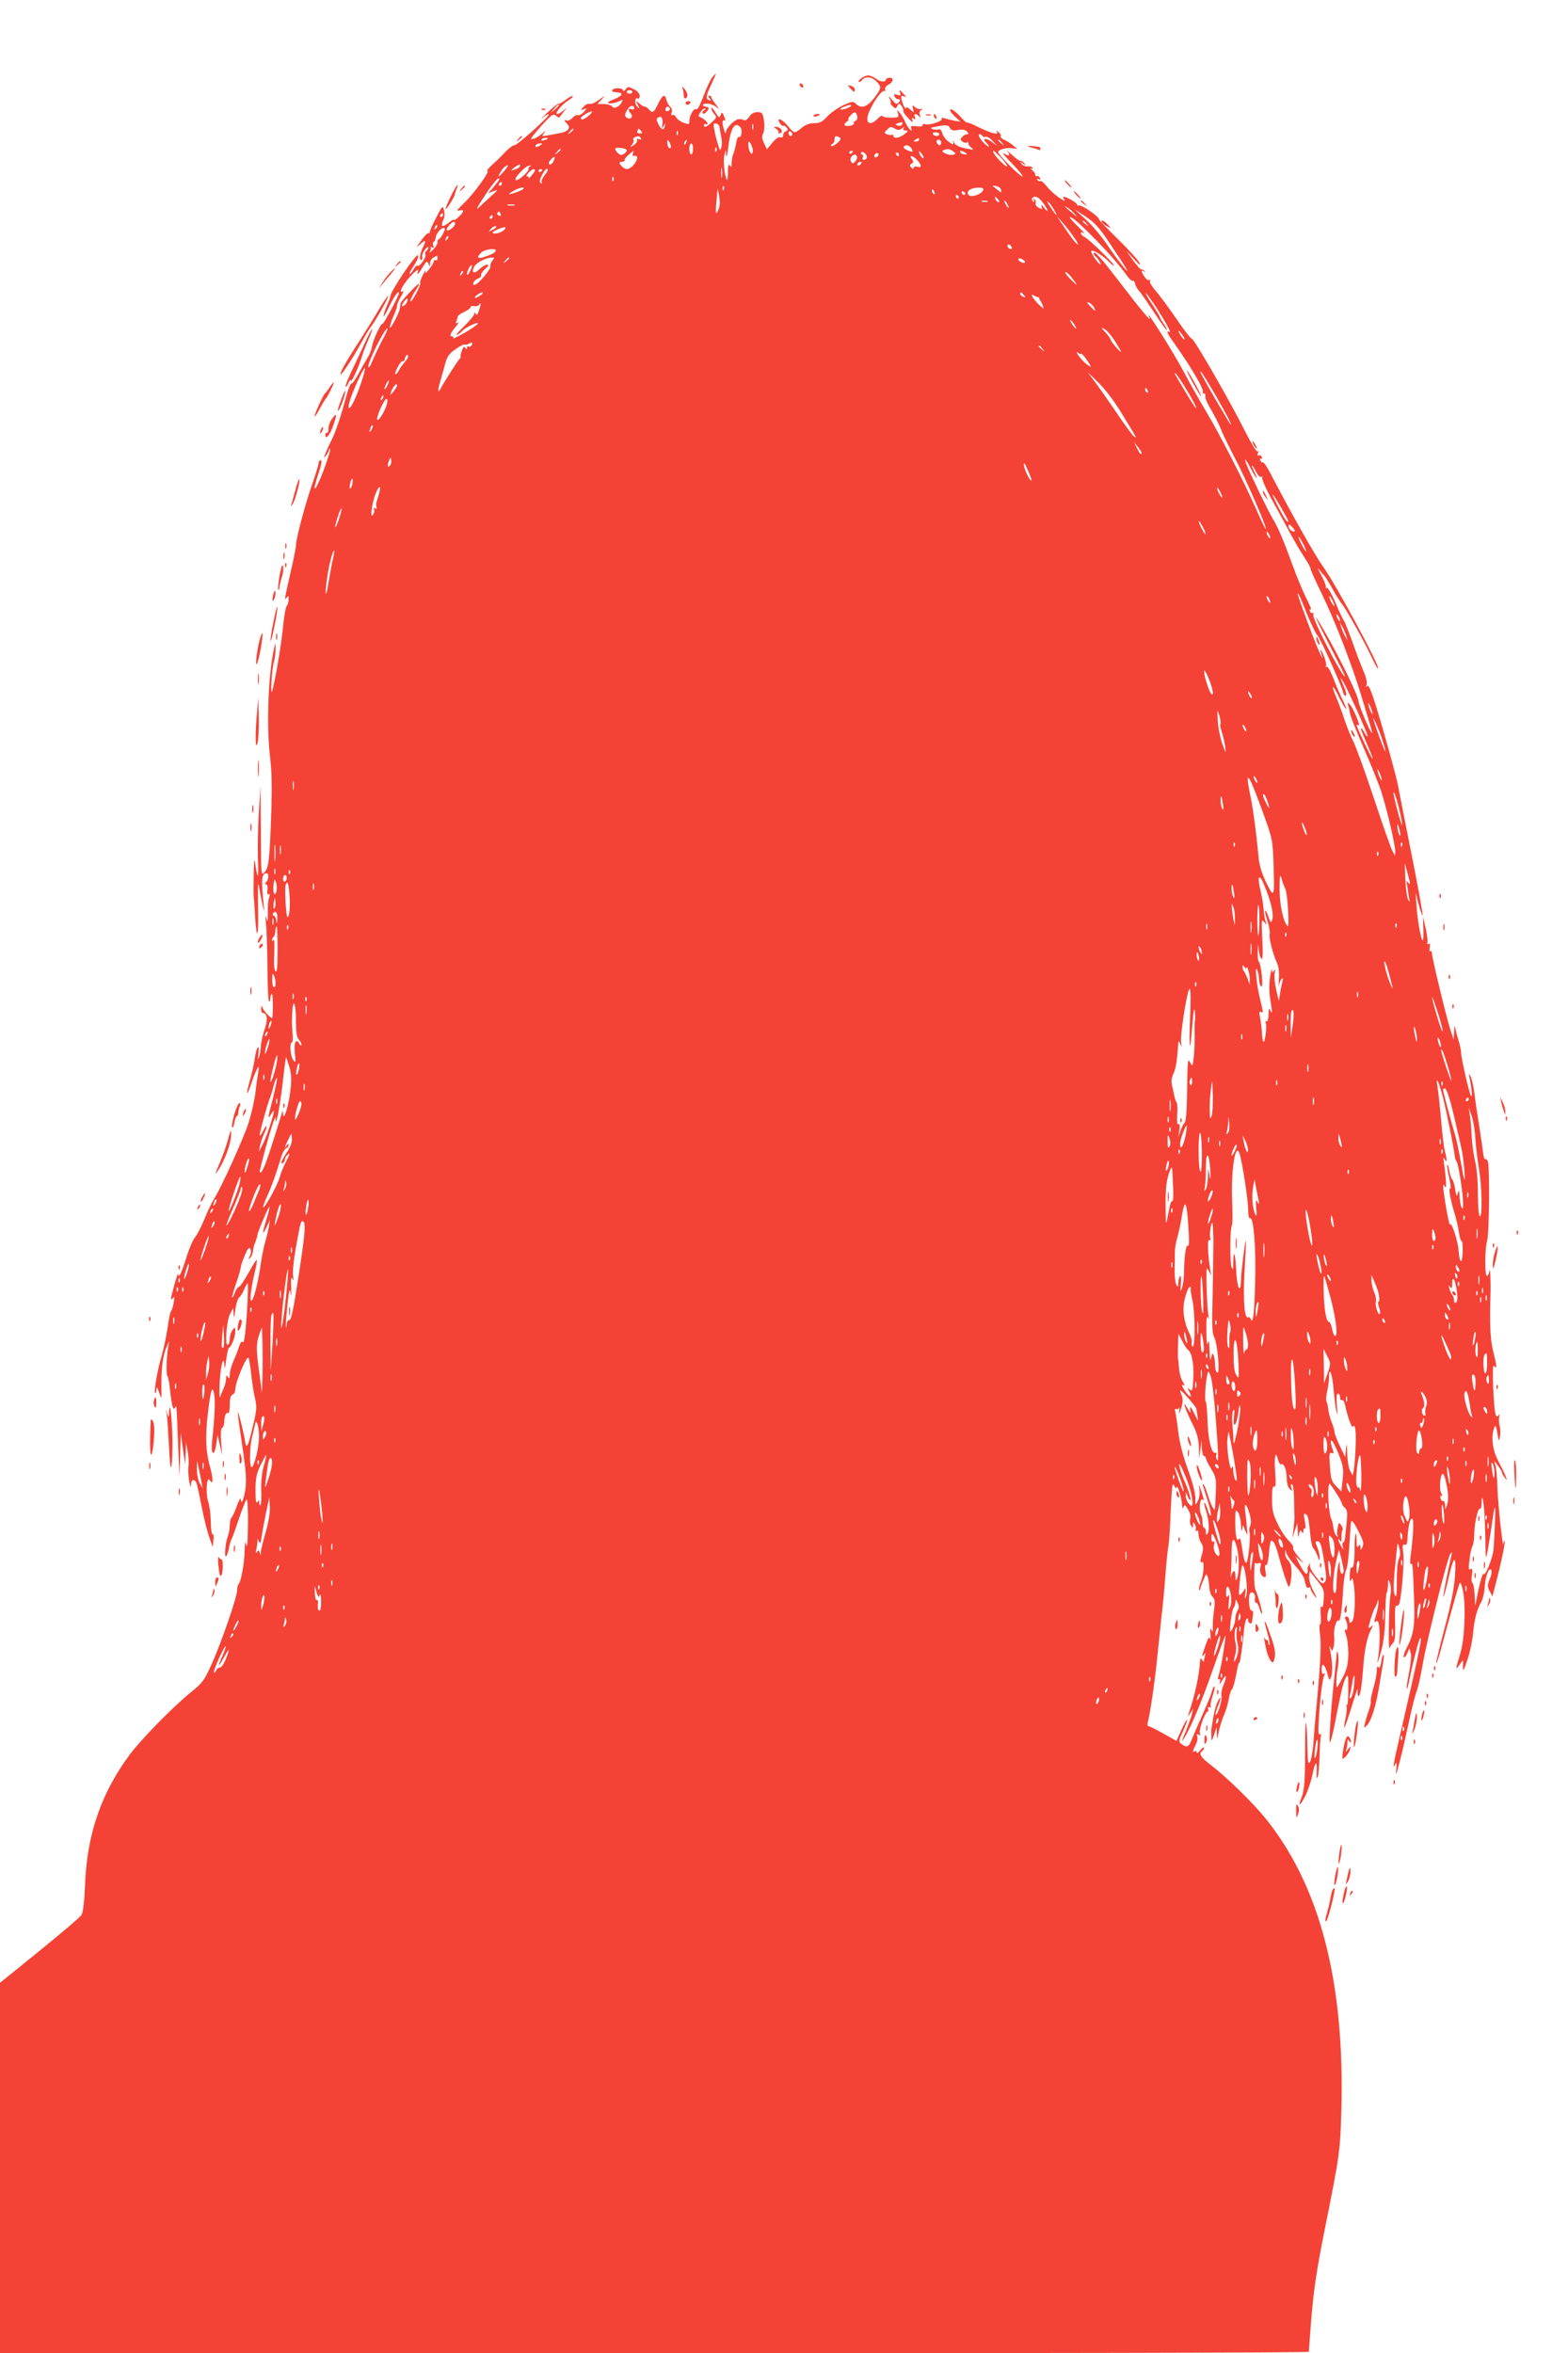 <?xml version="1.0" standalone="no"?>
<!DOCTYPE svg PUBLIC "-//W3C//DTD SVG 20010904//EN"
 "http://www.w3.org/TR/2001/REC-SVG-20010904/DTD/svg10.dtd">
<svg version="1.0" xmlns="http://www.w3.org/2000/svg"
 width="853pt" height="1280pt" viewBox="0 0 853 1280"
 preserveAspectRatio="xMidYMid meet">
<g transform="translate(0,1280) scale(0.1,-0.1)"
fill="#f44336" stroke="none">
<path d="M3877 12383 c-8 -10 -25 -43 -37 -73 -37 -95 -44 -108 -55 -104 -13
5 -35 -37 -35 -66 0 -17 -3 -18 -30 -8 -17 5 -35 19 -41 29 -5 11 -15 17 -21
13 -6 -4 -8 1 -4 13 4 12 1 25 -8 32 -8 7 -17 23 -20 36 -9 36 -21 31 -46 -20
-24 -49 -31 -53 -50 -30 -7 8 -17 15 -23 15 -6 0 -19 8 -30 18 -19 17 -20 16
-7 -8 11 -23 11 -24 -4 -9 -17 16 -12 54 5 43 5 -3 9 4 9 15 0 12 -12 26 -32
36 -30 15 -34 15 -45 -2 -7 -9 -13 -11 -13 -5 0 7 -13 12 -30 12 -30 0 -43
-19 -15 -21 31 -3 35 -4 36 -13 0 -6 -19 -17 -43 -27 -33 -13 -38 -18 -23 -21
11 -2 33 2 48 9 27 13 28 13 18 -5 -13 -25 -42 -36 -52 -20 -4 6 -24 12 -43
12 l-36 0 23 25 c21 24 21 24 -14 -2 -20 -15 -43 -25 -51 -22 -8 3 -23 -4 -33
-15 -19 -20 -18 -21 1 -14 19 7 19 7 0 -15 -11 -12 -25 -20 -32 -17 -7 3 -20
-4 -30 -15 -10 -11 -24 -17 -31 -15 -17 7 -16 1 3 -19 22 -21 3 -43 -45 -50
-20 -4 -49 -9 -66 -12 -28 -5 -29 -4 -15 13 12 16 10 15 -10 -2 -27 -23 -60
-38 -60 -26 1 4 27 36 59 72 52 57 61 63 75 51 9 -8 18 -12 19 -10 1 2 11 15
22 29 l20 25 -21 -17 c-11 -10 -26 -18 -33 -18 -17 0 27 54 62 75 16 9 26 19
23 22 -3 3 -21 -6 -39 -20 -19 -14 -37 -24 -39 -22 -3 3 -29 -19 -60 -47 -30
-29 -42 -42 -26 -29 15 14 30 22 33 19 8 -8 -170 -168 -187 -168 -8 0 -28 -15
-45 -32 -16 -18 -48 -50 -71 -70 -23 -21 -37 -38 -31 -38 17 0 -78 -130 -130
-178 -34 -32 -40 -42 -23 -37 29 8 28 -6 -3 -35 -14 -13 -25 -20 -25 -16 0 4
-12 -2 -26 -13 -41 -32 -50 -26 -29 22 4 9 4 29 0 45 -7 26 -9 23 -43 -43 -20
-38 -35 -73 -34 -78 1 -4 -2 -6 -7 -5 -5 2 -24 -17 -41 -42 -26 -36 -28 -40
-8 -22 34 31 39 28 20 -10 -18 -35 -24 -80 -9 -71 4 3 6 10 4 17 -3 7 4 23 14
37 10 13 19 19 19 12 0 -6 -5 -15 -11 -18 -6 -4 -8 -13 -5 -20 6 -16 -32 -68
-43 -60 -5 2 -14 -7 -21 -20 -7 -14 -17 -25 -21 -25 -5 0 6 21 23 46 19 29 27
49 21 55 -10 10 -147 -193 -149 -221 -1 -8 -8 -29 -16 -45 -8 -17 -18 -43 -21
-60 -4 -16 9 2 27 41 29 61 56 100 56 79 0 -13 -81 -165 -88 -165 -12 0 -53
-90 -58 -123 -2 -16 -12 -43 -23 -60 -11 -18 -34 -58 -51 -90 -17 -32 -34 -56
-38 -53 -4 2 -16 -26 -26 -62 -32 -117 -58 -196 -83 -247 -14 -27 -29 -61 -34
-75 -9 -24 -8 -24 6 -6 8 11 15 24 15 30 0 5 3 7 6 3 3 -3 -14 -56 -37 -119
-47 -121 -65 -129 -26 -12 15 44 19 71 12 71 -6 0 -12 -8 -12 -18 -1 -10 -18
-65 -38 -122 -38 -111 -85 -288 -85 -323 0 -11 -13 -78 -30 -150 -32 -140 -35
-157 -20 -134 8 12 10 10 10 -10 0 -15 -5 -31 -11 -37 -5 -5 -14 -55 -19 -109
-9 -96 -44 -303 -60 -354 -4 -14 -6 10 -3 55 2 44 9 93 14 109 5 16 8 45 8 65
l-1 36 -9 -40 c-31 -148 -40 -425 -19 -590 8 -67 10 -160 6 -285 -9 -266 -14
-311 -37 -335 -19 -19 -19 -16 -20 225 l-2 245 -9 -145 c-5 -80 -7 -191 -5
-248 4 -110 0 -125 -13 -40 -7 47 -8 42 -10 -52 -1 -58 -1 -109 0 -115 1 -5 5
-50 7 -100 9 -155 21 -126 17 41 -2 132 -1 149 7 99 6 -33 14 -76 19 -95 8
-33 9 -32 4 10 -14 141 -11 170 17 170 13 0 11 -34 -3 -48 -8 -8 -9 -12 -1
-12 7 0 10 -12 8 -30 -3 -20 0 -28 7 -24 7 4 7 -1 2 -17 -5 -13 -8 -51 -7 -84
1 -49 0 -54 -8 -30 -6 21 -6 11 -2 -30 4 -33 7 -140 8 -237 0 -97 4 -180 8
-184 4 -4 7 2 7 14 0 11 4 23 9 26 6 4 7 -108 2 -131 -2 -8 -44 35 -51 52 -8
19 -9 19 -9 -2 -1 -13 3 -23 9 -23 24 0 28 -37 9 -90 -10 -30 -19 -70 -20 -90
-1 -19 -5 -46 -10 -60 -6 -18 -7 -13 -3 20 7 63 -13 32 -21 -34 -4 -27 -16
-79 -26 -114 -24 -85 -17 -92 10 -10 25 74 46 110 37 63 -3 -16 -11 -68 -16
-115 -6 -47 -23 -121 -37 -165 -28 -87 -148 -352 -187 -413 -13 -21 -39 -74
-56 -118 -18 -43 -41 -86 -50 -95 -9 -10 -30 -57 -45 -105 -27 -88 -44 -122
-46 -93 -1 14 -38 -118 -39 -136 0 -5 5 -3 11 5 8 11 9 5 4 -25 -4 -22 -10
-42 -14 -45 -4 -3 -13 -43 -19 -90 -7 -47 -21 -113 -31 -148 -23 -76 -45 -201
-37 -209 3 -4 6 5 7 18 1 19 4 15 15 -16 13 -40 13 -40 12 40 -1 92 9 167 29
210 l13 30 -6 -38 c-9 -53 -11 -148 -3 -153 3 -2 10 -32 13 -66 11 -98 18
-122 27 -106 10 16 9 28 18 -202 l7 -175 4 120 3 120 12 -85 12 -85 3 60 2 60
9 -50 c5 -27 7 -63 4 -80 -2 -16 -1 -52 4 -80 5 -30 9 -39 10 -22 1 28 14 36
28 15 4 -7 17 -65 29 -128 12 -63 31 -140 42 -170 l19 -55 4 37 c3 20 1 34 -3
32 -4 -3 -9 14 -10 38 -3 83 -5 103 -17 147 -13 46 -6 135 10 110 18 -30 20 3
4 63 -26 90 -29 167 -15 293 16 137 25 165 35 112 7 -35 3 -124 -11 -255 -8
-74 11 -91 22 -20 l8 53 12 -55 13 -55 -6 71 c-3 47 -2 74 6 78 6 4 11 18 11
31 0 32 10 56 21 49 5 -3 9 17 9 44 0 35 4 52 15 56 8 3 15 16 15 29 0 36 59
179 71 172 4 -3 10 -38 14 -77 4 -40 13 -101 20 -134 15 -64 14 -72 -27 -232
-11 -42 -20 -47 -24 -15 -6 41 -36 164 -39 161 -2 -2 2 -44 10 -93 30 -201 36
-253 32 -306 -5 -59 -25 -115 -27 -74 -1 11 -10 -5 -21 -35 -10 -30 -24 -59
-29 -64 -6 -6 -10 -25 -10 -42 0 -18 -5 -45 -11 -61 -13 -34 -20 -115 -9 -108
4 3 11 21 15 41 3 20 10 44 15 53 5 9 23 59 40 111 18 52 36 99 41 104 5 6 9
-48 8 -135 -1 -88 -4 -132 -9 -114 -6 25 -8 21 -9 -26 -1 -67 -19 -170 -32
-183 -5 -6 -9 -21 -9 -35 0 -37 -83 -277 -136 -397 -42 -93 -51 -106 -111
-155 -101 -81 -277 -261 -339 -345 -153 -207 -230 -430 -241 -699 -4 -101 -11
-157 -20 -171 -7 -12 -110 -99 -228 -195 l-215 -174 0 -1007 0 -1008 3560 0
c1958 0 3560 3 3560 8 0 4 5 70 11 147 13 174 30 291 75 515 82 408 84 425 91
645 20 707 -117 1231 -417 1600 -69 84 -213 224 -292 284 -56 42 -69 63 -48
76 5 3 10 12 10 18 0 7 -9 1 -20 -13 -11 -14 -20 -19 -20 -12 0 7 -4 10 -10 7
-14 -9 -13 1 5 35 8 16 12 37 8 46 -5 13 -3 15 7 9 10 -6 12 -4 7 8 -3 9 5 42
17 74 13 31 26 51 28 43 3 -8 3 -4 1 8 -3 17 0 21 8 16 7 -4 9 -3 6 3 -4 6 1
32 9 57 9 26 14 50 11 53 -3 3 -9 -8 -13 -23 -7 -27 -20 -58 -78 -189 -12 -27
-28 -65 -35 -82 -14 -36 -26 -40 -54 -19 -16 13 -16 17 9 70 14 32 24 59 22
62 -3 2 -17 -23 -31 -56 l-27 -59 -70 39 c-38 22 -74 40 -80 40 -6 0 -9 8 -7
18 14 50 38 215 52 352 9 85 20 193 25 240 6 47 15 144 20 215 6 72 13 144 17
160 3 17 9 102 12 190 6 131 9 155 18 135 7 -15 12 -19 13 -10 2 25 28 -53 30
-90 1 -25 4 -30 8 -17 6 15 10 13 25 -13 11 -17 16 -39 12 -50 -3 -11 -2 -28
4 -37 10 -17 10 -17 11 2 1 18 1 19 11 2 5 -9 7 -22 3 -29 -4 -7 -3 -8 4 -4 8
5 12 -2 12 -19 0 -14 7 -36 15 -48 11 -18 12 -31 5 -57 -12 -42 -13 -53 -2
-46 15 9 12 -62 -4 -104 -9 -22 -14 -44 -10 -47 3 -4 6 -2 6 4 0 6 7 28 17 49
16 38 16 38 24 14 4 -14 7 -39 8 -57 1 -17 8 -39 17 -48 13 -13 15 -26 9 -68
-4 -29 -8 -70 -7 -92 0 -31 -1 -36 -8 -20 -6 14 -8 7 -5 -25 2 -25 2 -36 -1
-26 -5 16 -9 12 -21 -20 -8 -21 -17 -48 -20 -59 -4 -17 -3 -18 7 -5 10 13 11
12 6 -3 -3 -10 -6 -24 -6 -30 0 -7 -4 -6 -10 3 -9 13 -10 13 -11 0 -5 -84 -28
-189 -64 -295 -4 -14 -2 -12 9 5 l16 25 -6 -30 c-4 -16 -18 -54 -30 -84 -30
-68 -30 -78 -1 -26 34 60 90 195 142 345 26 74 51 144 55 155 5 11 11 27 14
35 11 29 -19 -164 -33 -208 -7 -22 -6 -30 1 -26 6 4 8 -2 4 -17 -5 -16 0 -12
13 11 24 42 27 24 6 -28 -9 -20 -13 -47 -10 -59 5 -21 -23 -109 -32 -99 -2 2
3 21 11 41 20 48 21 69 1 31 -8 -15 -19 -53 -24 -85 -5 -31 -10 -60 -11 -66
-1 -5 -1 -23 0 -40 1 -29 2 -29 15 10 l13 40 2 -35 c2 -34 3 -34 10 10 5 25
17 65 28 90 11 25 23 65 27 90 4 25 12 48 17 51 5 3 15 39 23 80 7 41 14 70
16 64 3 -15 19 90 25 165 3 36 10 69 15 74 6 6 9 4 9 -7 0 -16 19 -25 21 -9 0
4 3 19 5 35 3 18 0 27 -8 27 -14 0 -19 82 -6 95 13 13 30 -7 25 -31 -2 -13 0
-22 6 -21 5 1 14 -13 19 -32 5 -18 11 -31 14 -29 4 5 -20 94 -37 133 -4 11 -7
50 -6 87 1 38 3 64 5 59 2 -6 10 -7 19 -4 13 5 15 1 10 -18 -6 -28 3 -53 21
-57 10 -2 11 7 6 34 -4 24 -3 35 3 31 6 -4 12 19 16 59 2 36 8 68 11 72 10 9
24 -16 37 -63 24 -90 50 -171 58 -183 5 -9 10 6 15 41 6 57 1 83 -21 105 -7 7
-12 23 -12 35 2 20 2 21 6 2 2 -11 24 -43 48 -70 25 -28 48 -61 51 -75 10 -45
14 -51 24 -45 5 3 10 0 10 -7 0 -7 10 -24 21 -38 16 -19 15 -14 -6 26 -16 30
-25 63 -23 80 l3 28 40 -50 c37 -47 40 -54 36 -104 -2 -35 -6 -48 -12 -39 -5
9 -7 -8 -4 -44 2 -32 1 -55 -4 -53 -4 3 -4 -25 1 -62 5 -46 2 -134 -11 -282
-11 -118 -23 -254 -26 -302 -4 -47 -12 -94 -19 -103 -10 -14 -12 4 -14 96 -1
62 -4 115 -7 118 -3 3 -5 -62 -5 -145 0 -171 -4 -225 -21 -265 -20 -51 -5 -40
23 14 14 29 31 80 38 115 15 74 26 81 23 14 -2 -31 0 -40 5 -28 5 10 9 64 11
119 1 56 5 105 8 111 4 5 1 6 -6 2 -9 -6 -11 14 -6 90 7 115 20 218 31 235 4
8 3 9 -4 5 -8 -5 -12 3 -12 24 0 42 17 29 31 -23 11 -41 12 -41 21 -17 9 23 6
93 -7 150 -5 21 -4 22 4 5 8 -19 9 -18 16 8 4 15 5 42 3 60 -5 32 13 93 24 82
9 -9 18 54 24 155 2 50 10 103 16 118 11 27 15 67 26 251 2 32 13 21 47 -48
22 -42 25 -58 17 -75 -10 -20 -11 -20 -11 -1 -1 17 -3 17 -11 5 -7 -11 -10 -3
-10 29 0 24 -2 42 -5 39 -3 -3 -6 -38 -6 -79 0 -78 -6 -112 -18 -105 -4 3 -7
-17 -8 -42 -1 -31 1 -40 6 -27 7 16 9 14 14 -14 13 -65 8 -198 -8 -211 -12
-10 -15 -9 -15 7 0 11 -7 20 -14 20 -11 0 -12 -5 -5 -18 12 -24 12 -62 -2 -54
-6 4 -4 -7 3 -27 8 -18 13 -64 13 -103 -1 -67 -10 -96 -50 -165 -15 -25 -15
-25 -15 15 0 22 4 56 8 75 4 19 5 51 2 70 -5 29 -7 24 -12 -35 -4 -38 -12
-117 -18 -175 -14 -150 -21 -274 -14 -267 3 3 12 37 20 74 41 210 51 250 64
275 14 25 15 22 15 -62 0 -48 -3 -86 -7 -84 -4 3 -5 -1 -2 -9 2 -7 0 -35 -6
-62 -6 -26 -9 -49 -7 -51 3 -3 17 38 57 166 11 36 18 53 16 37 -2 -15 0 -30 4
-32 9 -6 18 50 26 153 6 93 21 167 42 207 14 28 14 29 -1 16 -15 -12 -15 -9
-1 40 9 30 20 59 24 64 4 6 10 19 13 30 5 19 5 19 6 -1 0 -11 -5 -42 -13 -68
-11 -37 -12 -45 -1 -36 10 8 14 2 18 -27 5 -42 2 -125 -7 -175 -5 -27 -4 -28
3 -8 26 76 35 137 37 243 1 65 4 121 8 124 3 4 6 22 7 42 0 34 1 35 10 11 6
-14 7 -41 4 -60 -10 -53 -14 -318 -5 -294 5 12 14 25 20 29 7 5 11 34 10 79
-3 103 -1 128 9 122 5 -3 12 5 15 18 13 54 26 223 20 269 -6 41 -4 49 7 45 10
-4 15 5 16 36 4 65 13 106 25 106 11 0 7 -88 -8 -204 -4 -28 -3 -47 2 -43 9 5
10 -1 17 -203 5 -133 -3 -182 -41 -254 -12 -22 -18 -44 -15 -49 3 -5 11 3 18
19 l12 29 8 -27 c4 -15 -1 -62 -10 -108 -9 -45 -15 -84 -12 -86 2 -3 10 24 16
58 16 79 49 209 56 216 14 14 1 -50 -109 -528 -37 -158 -42 -190 -25 -155 7
14 8 6 5 -30 -4 -39 0 -29 19 45 14 52 36 151 51 220 14 69 33 140 40 159 8
18 23 86 34 150 24 136 132 570 149 597 11 17 12 16 7 -6 -23 -100 -47 -222
-44 -226 2 -2 14 41 27 96 30 135 45 141 36 14 -5 -68 -23 -156 -57 -283 -27
-101 -47 -185 -45 -188 2 -2 12 25 21 59 53 196 98 355 105 372 6 15 11 5 20
-40 16 -76 9 -261 -14 -334 -28 -95 -29 -97 -5 -65 21 30 21 30 19 5 -3 -49 2
-44 25 25 13 39 27 104 30 146 8 77 20 123 46 169 7 14 15 48 17 75 3 59 22
110 35 97 5 -5 3 -25 -7 -49 -14 -35 -14 -43 -1 -68 l15 -28 14 54 c29 108 58
242 52 247 -3 3 -6 -3 -6 -14 -3 -40 -30 216 -33 306 -1 52 -6 106 -11 120
l-7 25 21 -27 c11 -14 21 -30 21 -35 0 -5 7 -18 15 -29 14 -18 15 -18 6 6 -5
14 -23 51 -40 83 -32 59 -41 134 -22 182 7 16 10 9 17 -30 7 -46 8 -48 14 -20
3 17 3 43 -2 60 -4 16 -5 39 -2 50 4 14 3 16 -4 7 -16 -24 -23 15 -29 153 -3
93 -2 126 6 115 16 -22 14 1 -7 85 -15 63 -19 146 -13 325 1 59 -3 133 -6 108
-3 -16 -9 -28 -14 -28 -12 0 -12 147 1 190 12 38 15 405 4 433 -3 9 -10 15
-14 12 -4 -3 -10 14 -12 38 -3 23 -12 87 -21 142 -9 55 -21 135 -26 178 -6 44
-16 86 -22 95 -8 14 -9 12 -5 -8 13 -63 17 -114 8 -100 -10 15 -55 213 -54
240 0 8 -6 35 -13 60 -8 25 -16 56 -18 70 -3 15 -5 7 -6 -20 l-3 -45 -18 55
c-21 64 -100 391 -100 415 0 9 -4 14 -9 11 -4 -3 -6 6 -3 21 3 18 1 24 -6 19
-7 -4 -10 -2 -7 6 3 7 -1 43 -9 78 l-15 65 2 -67 c2 -37 0 -65 -4 -63 -9 6
-28 110 -33 190 l-5 70 16 -62 c9 -35 19 -63 22 -63 4 0 -24 152 -61 338 -37
185 -69 350 -72 366 -7 44 -83 316 -123 444 -25 80 -39 110 -45 100 -7 -9 -8
-7 -3 8 3 12 -4 43 -16 70 -12 27 -39 98 -60 158 -22 60 -43 114 -48 120 -5 6
-26 50 -46 98 -23 53 -42 85 -49 81 -6 -3 -8 -3 -4 2 4 4 -6 33 -23 64 -17 31
-24 47 -15 36 8 -11 21 -27 29 -35 8 -8 29 -42 47 -75 18 -33 41 -69 50 -80
23 -27 121 -203 161 -288 17 -37 33 -66 36 -63 11 11 -229 457 -300 555 -43
59 -178 299 -284 503 -19 38 -39 66 -43 63 -4 -3 -11 2 -14 11 -3 8 -2 12 4 9
6 -3 7 1 4 9 -3 9 -11 13 -17 9 -6 -4 -8 0 -4 11 4 10 3 15 -3 11 -5 -3 -33
43 -63 102 -80 161 -277 504 -293 510 -8 3 -48 55 -90 117 -42 61 -92 128
-111 149 -18 21 -31 43 -27 49 4 6 3 8 -3 5 -6 -4 -18 4 -27 18 -19 29 -20 39
-3 29 7 -4 9 -3 4 2 -5 5 -13 9 -19 9 -5 0 -25 23 -45 50 l-35 50 42 -45 c28
-31 37 -37 29 -20 -6 14 -58 71 -115 127 -57 56 -104 105 -104 108 0 18 -104
88 -114 77 -3 -3 -6 -1 -6 5 0 10 -58 43 -75 43 -4 0 -1 -8 6 -17 8 -9 -5 -4
-28 11 -23 16 -54 44 -68 62 -15 19 -30 32 -35 29 -5 -3 -12 0 -16 6 -5 8 -3
9 6 4 8 -5 11 -3 8 6 -3 8 -11 13 -17 11 -6 -1 -10 2 -9 7 2 5 -6 17 -17 26
-11 9 -14 13 -6 9 9 -4 12 -3 7 4 -3 6 -15 9 -26 7 -10 -2 -25 4 -32 13 -12
16 -11 16 7 2 19 -14 19 -14 6 3 -8 9 -16 15 -19 12 -3 -3 -24 12 -46 32 -23
21 -35 31 -28 24 21 -26 13 -34 -15 -16 -16 10 3 -15 42 -54 38 -39 64 -71 57
-71 -13 0 -132 119 -132 133 0 13 47 26 77 21 l28 -4 -25 20 c-14 12 -35 25
-48 30 -13 6 -21 14 -18 19 3 5 -2 15 -11 22 -13 11 -15 11 -9 1 11 -19 -36
-6 -106 29 -32 16 -58 26 -58 22 0 -3 -18 13 -39 36 -22 24 -45 40 -50 36 -7
-4 2 -18 22 -37 l32 -30 -30 5 c-16 3 -41 9 -54 13 -16 5 -22 4 -18 -3 8 -12
-76 -38 -92 -28 -6 3 -11 1 -11 -5 0 -7 -13 -10 -34 -7 -28 4 -33 2 -29 -11
12 -30 -17 -1 -31 31 -8 18 -21 41 -30 52 -17 20 -17 20 -11 -2 6 -21 3 -23
-39 -23 -25 0 -46 4 -46 10 0 5 -11 -2 -25 -15 -49 -50 -75 -19 -41 50 27 57
66 106 77 100 5 -3 6 0 4 8 -3 7 5 19 18 26 28 15 32 40 5 38 -10 -1 -18 -4
-18 -8 0 -17 -31 -16 -53 2 -14 10 -33 19 -44 19 -20 -1 -59 -27 -51 -35 3 -3
11 1 18 10 18 22 53 18 78 -8 29 -31 28 -36 -13 -91 -39 -49 -70 -59 -99 -30
-15 14 -21 13 -70 -9 -29 -14 -68 -41 -86 -61 -27 -29 -40 -36 -71 -36 -25 0
-47 -8 -67 -25 -17 -14 -34 -25 -39 -25 -5 0 -22 16 -37 35 -31 38 -66 51 -44
16 7 -11 15 -18 19 -15 4 2 12 -2 18 -10 9 -10 8 -15 -4 -20 -8 -3 -15 -13
-15 -22 0 -10 -5 -14 -15 -11 -9 4 -26 -8 -43 -29 l-30 -36 -15 32 c-12 24
-14 37 -5 55 6 14 8 42 4 69 -7 42 -10 46 -35 46 -20 0 -34 -8 -45 -25 -11
-16 -22 -23 -29 -18 -7 4 -20 6 -30 5 -23 -4 -67 -49 -68 -70 -1 -11 -4 -8 -9
8 -12 36 -12 62 0 55 6 -4 7 1 3 12 -12 33 -16 37 -23 17 -6 -17 -10 -15 -29
16 -11 19 -21 29 -21 21 0 -8 7 -22 16 -32 14 -16 13 -19 -13 -43 -30 -28 -43
-33 -43 -15 0 5 5 7 11 3 7 -4 10 -1 7 6 -3 11 -18 23 -46 37 -8 4 20 43 31
43 8 0 7 -4 -3 -10 -8 -5 -11 -13 -6 -17 4 -4 14 1 22 12 14 18 13 20 -8 25
-29 7 -9 21 22 15 12 -2 32 -12 44 -22 13 -11 10 -6 -7 15 -15 19 -27 38 -27
43 0 5 -5 9 -11 9 -8 0 -7 -5 1 -15 11 -13 10 -14 -4 -9 -19 7 -16 23 19 97
12 26 21 47 20 47 -1 0 -9 -8 -18 -17z m-437 -83 c0 -5 -7 -10 -15 -10 -8 0
-15 5 -15 10 0 6 7 10 15 10 8 0 15 -4 15 -10z m-400 -73 c0 -2 -10 -12 -22
-23 l-23 -19 19 23 c18 21 26 27 26 19z m410 -17 c0 -5 -7 -7 -15 -4 -18 7
-20 -7 -4 -23 15 -15 3 -34 -16 -26 -19 7 -19 23 1 51 14 21 34 22 34 2z
m1180 15 c0 -8 -52 -26 -58 -20 -3 2 6 9 19 14 28 11 39 13 39 6z m-986 -14
c3 -5 -1 -11 -9 -15 -9 -3 -15 0 -15 9 0 16 16 20 24 6z m-443 -42 c-24 -20
-41 -24 -41 -11 0 9 53 40 60 35 3 -3 -6 -13 -19 -24z m1462 0 c3 -12 0 -22
-9 -26 -8 -3 -12 -9 -9 -13 6 -10 -35 -21 -48 -13 -6 3 -2 12 8 20 11 7 15 13
10 13 -4 0 0 9 10 20 23 25 31 25 38 -1z m-1060 -47 c-3 -24 -2 -25 7 -7 8 17
9 17 7 2 -3 -28 -20 -25 -35 7 -12 24 -12 30 -1 37 18 11 27 -6 22 -39z m1303
-1 c-4 -6 -14 -7 -23 -4 -15 6 -14 7 3 13 22 9 29 6 20 -9z m-991 -16 c1 -11
5 -35 9 -52 4 -18 4 -43 0 -55 -6 -20 -8 -18 -19 19 -7 23 -16 58 -19 78 -6
31 -5 36 10 33 10 -1 18 -12 19 -23z m182 -7 c-3 -7 -5 -2 -5 12 0 14 2 19 5
13 2 -7 2 -19 0 -25z m-69 9 c12 -15 5 -60 -9 -52 -4 3 -11 -11 -14 -32 -4
-21 -10 -48 -16 -61 -5 -13 -9 -35 -9 -50 0 -21 -2 -24 -10 -12 -7 11 -10 1
-10 -34 0 -27 -2 -47 -5 -44 -12 11 -22 101 -15 131 l8 32 2 -30 c2 -16 6 1
11 39 12 108 37 150 67 113z m1140 -4 c7 -12 18 -15 45 -10 25 4 39 1 48 -9 9
-11 9 -14 0 -14 -7 0 -19 -6 -26 -14 -12 -12 -12 -16 0 -26 8 -6 19 -9 25 -5
6 4 9 2 8 -4 -2 -5 6 -16 16 -24 17 -13 14 -13 -32 -4 -34 7 -54 17 -62 31 -8
15 -9 16 -5 3 4 -17 2 -17 -24 2 -16 12 -32 32 -35 47 -5 17 -12 24 -21 20 -8
-3 -23 -2 -32 2 -14 5 -10 8 17 13 59 11 69 10 78 -8z m-297 -4 c15 -8 24 -7
37 3 11 9 14 10 8 1 -5 -9 -1 -13 11 -13 15 0 14 -4 -7 -20 -27 -21 -60 -26
-60 -9 0 5 -3 8 -7 6 -5 -3 -16 -1 -27 2 -17 7 -17 8 -2 24 20 20 21 20 47 6z
m-1751 -3 c0 -2 -8 -10 -17 -17 -16 -13 -17 -12 -4 4 13 16 21 21 21 13z m368
-9 c8 -10 6 -13 -7 -13 -11 0 -17 6 -14 13 3 7 6 13 8 13 1 0 7 -6 13 -13z
m199 -19 c-3 -8 -6 -5 -6 6 -1 11 2 17 5 13 3 -3 4 -12 1 -19z m623 1 c0 -5
-4 -9 -10 -9 -5 0 -10 7 -10 16 0 8 5 12 10 9 6 -3 10 -10 10 -16z m800 1 c0
-5 -6 -10 -14 -10 -8 0 -18 5 -21 10 -3 6 3 10 14 10 12 0 21 -4 21 -10z m235
-10 c3 -5 11 -7 18 -4 7 2 24 -8 37 -23 l25 -27 -29 22 c-31 24 -56 20 -31 -4
23 -23 18 -30 -6 -8 -27 24 -43 54 -30 54 5 0 12 -4 16 -10z m-1859 -12 c5 -7
2 -9 -9 -5 -10 4 -14 2 -11 -6 2 -7 -6 -18 -18 -26 -21 -13 -22 -13 -10 2 8 9
11 20 8 26 -3 5 0 12 6 14 21 9 26 8 34 -5z m1082 4 c9 -6 5 -14 -14 -31 -14
-12 -29 -19 -32 -15 -4 4 -1 9 6 11 6 3 12 13 12 24 0 20 8 23 28 11z m-1588
-6 c0 -2 -9 -6 -20 -9 -11 -3 -18 -1 -14 4 5 9 34 13 34 5z m2020 -6 c0 -5 -8
-10 -17 -10 -15 0 -16 2 -3 10 19 12 20 12 20 0z m-1350 -38 c0 -7 -4 -10 -10
-7 -5 3 -10 16 -10 28 0 18 2 19 10 7 5 -8 10 -21 10 -28z m83 23 c-3 -9 -8
-14 -10 -11 -3 3 -2 9 2 15 9 16 15 13 8 -4z m1387 0 c0 -8 -4 -15 -9 -15 -5
0 -11 7 -15 15 -3 9 0 15 9 15 8 0 15 -7 15 -15z m331 -2 c13 -16 12 -17 -3
-4 -17 13 -22 21 -14 21 2 0 10 -8 17 -17z m-1361 -19 c6 -14 7 -31 3 -37 -7
-12 -21 16 -22 46 -1 25 8 21 19 -9z m-1150 6 c-20 -13 -33 -13 -25 0 3 6 14
10 23 10 15 0 15 -2 2 -10z m830 -20 c0 -16 -4 -30 -10 -30 -5 0 -10 14 -10
30 0 17 5 30 10 30 6 0 10 -13 10 -30z m1190 0 c9 -18 8 -18 -20 -9 -16 6 -27
15 -24 20 9 15 33 10 44 -11z m-1552 -4 c4 -4 -1 -14 -11 -21 -16 -11 -21 -11
-36 3 -10 9 -16 20 -14 24 4 8 51 3 61 -6z m489 -8 c-3 -8 -6 -5 -6 6 -1 11 2
17 5 13 3 -3 4 -12 1 -19z m-847 8 c0 -2 -8 -10 -17 -17 -16 -13 -17 -12 -4 4
13 16 21 21 21 13z m2135 -9 c17 -13 17 -14 -1 -19 -24 -5 -72 17 -52 25 22 9
33 8 53 -6z m-1742 -12 c-3 -10 -1 -15 7 -13 22 5 21 -18 0 -45 -24 -30 -44
-34 -66 -13 -18 19 -18 26 1 26 8 0 14 4 13 9 -2 4 8 18 22 29 30 26 31 26 23
7z m1197 11 c0 -3 -4 -8 -10 -11 -5 -3 -10 -1 -10 4 0 6 5 11 10 11 6 0 10 -2
10 -4z m75 -36 c-10 -16 -28 -12 -21 5 3 8 1 15 -5 15 -6 0 -7 5 -4 10 4 6 12
4 21 -5 9 -8 12 -19 9 -25z m309 0 c-6 -5 -24 21 -24 34 0 6 6 1 14 -10 8 -10
12 -21 10 -24z m226 30 c13 -8 13 -10 -2 -10 -9 0 -20 5 -23 10 -8 13 5 13 25
0z m195 -27 c43 -47 46 -67 4 -27 -30 28 -55 64 -44 64 2 0 20 -17 40 -37z
m-667 12 c-2 -5 -8 -10 -15 -11 -6 -1 -9 4 -6 12 6 16 27 15 21 -1z m112 5 c0
-5 -2 -10 -4 -10 -3 0 -8 5 -11 10 -3 6 -1 10 4 10 6 0 11 -4 11 -10z m-228
-12 c3 -7 -2 -19 -10 -27 -12 -12 -15 -12 -22 0 -5 8 -4 19 2 26 13 16 25 17
30 1z m-1652 -27 c-6 -12 -16 -19 -21 -15 -6 4 -4 13 7 25 21 24 29 18 14 -10z
m1981 7 c25 -28 24 -42 -1 -35 -11 3 -20 0 -20 -6 0 -7 -4 -7 -12 1 -10 10
-10 15 1 22 12 7 12 11 2 24 -21 26 8 20 30 -6z m-306 -18 c-3 -5 -11 -10 -16
-10 -6 0 -7 5 -4 10 3 6 11 10 16 10 6 0 7 -4 4 -10z m-1859 -18 c-3 -5 -16
-12 -28 -15 -22 -6 -22 -6 2 13 25 19 37 20 26 2z m-83 -22 c-14 -16 -28 -30
-30 -30 -6 0 21 45 32 52 24 18 23 6 -2 -22z m139 23 c-6 -2 -10 -8 -7 -13 6
-9 -51 -60 -66 -60 -13 0 -2 19 30 52 14 15 33 27 41 27 10 -1 11 -2 2 -6z
m1045 -55 c-2 -13 -4 -3 -4 22 0 25 2 35 4 23 2 -13 2 -33 0 -45z m-1017 35
c0 -5 -10 -19 -23 -33 -12 -14 -18 -20 -13 -13 5 8 4 13 -4 13 -9 0 -7 7 5 20
18 20 35 26 35 13z m40 3 c0 -3 -4 -8 -10 -11 -5 -3 -10 -1 -10 4 0 6 5 11 10
11 6 0 10 -2 10 -4z m30 -2 c0 -3 -9 -17 -20 -31 -11 -14 -17 -30 -13 -36 3
-6 1 -7 -5 -3 -8 5 -7 17 5 41 15 31 33 47 33 29z m357 -56 c-3 -8 -6 -5 -6 6
-1 11 2 17 5 13 3 -3 4 -12 1 -19z m-628 -5 c-7 -10 -22 -28 -33 -41 l-21 -23
30 11 c27 10 27 9 -11 -25 -21 -19 -50 -45 -63 -58 -28 -26 -22 -15 41 81 27
39 54 72 60 72 6 0 5 -7 -3 -17z m21 -13 c0 -5 -5 -10 -11 -10 -5 0 -7 5 -4
10 3 6 8 10 11 10 2 0 4 -4 4 -10z m1207 -32 c-3 -8 -6 -5 -6 6 -1 11 2 17 5
13 3 -3 4 -12 1 -19z m1509 -1 c2 -18 2 -18 -19 0 -12 10 -24 19 -27 21 -3 2
6 2 19 0 14 -2 25 -11 27 -21z m-2601 4 c-12 -10 -75 -32 -75 -26 0 2 12 11
28 19 30 17 62 22 47 7z m2505 0 c0 -13 -22 -29 -51 -36 -32 -8 -48 19 -21 34
21 13 72 14 72 2z m-1440 -106 c-16 -41 -19 -28 -12 45 l6 65 8 -41 c5 -26 5
-52 -2 -69z m1174 89 c3 -8 2 -12 -4 -9 -6 3 -10 10 -10 16 0 14 7 11 14 -7z
m167 -7 c-1 -12 -15 -9 -19 4 -3 6 1 10 8 8 6 -3 11 -8 11 -12z m-36 -17 c3
-5 1 -10 -4 -10 -6 0 -11 5 -11 10 0 6 2 10 4 10 3 0 8 -4 11 -10z m215 -15
c7 -9 8 -15 2 -15 -5 0 -12 7 -16 15 -3 8 -4 15 -2 15 2 0 9 -7 16 -15z m244
-18 c30 -40 35 -64 6 -27 -14 17 -18 19 -14 6 6 -16 5 -17 -15 -6 -13 6 -20
18 -17 25 3 8 0 17 -6 21 -7 5 -8 2 -3 -6 5 -9 4 -11 -4 -6 -6 4 -9 12 -6 17
12 18 34 9 59 -24z m-301 6 c-7 -2 -21 -2 -30 0 -10 3 -4 5 12 5 17 0 24 -2
18 -5z m107 -13 c6 -11 8 -20 6 -20 -3 0 -10 9 -16 20 -6 11 -8 20 -6 20 3 0
10 -9 16 -20z m253 -29 c27 -46 14 -38 -18 12 -16 23 -22 37 -14 30 8 -6 22
-25 32 -42z m-2935 22 c-10 -2 -26 -2 -35 0 -10 3 -2 5 17 5 19 0 27 -2 18 -5z
m3047 -45 c19 -22 19 -22 -10 2 -48 40 -51 43 -30 32 11 -6 29 -21 40 -34z
m191 -160 c38 -56 77 -116 87 -133 38 -61 -41 36 -98 121 -30 45 -82 107 -117
139 l-63 57 61 -40 c50 -33 74 -60 130 -144z m-3313 158 c4 -10 1 -13 -8 -9
-8 3 -12 9 -9 14 7 12 11 11 17 -5z m-313 -6 c0 -5 -5 -10 -11 -10 -5 0 -7 5
-4 10 3 6 8 10 11 10 2 0 4 -4 4 -10z m270 -10 c0 -5 -5 -10 -11 -10 -5 0 -7
5 -4 10 3 6 8 10 11 10 2 0 4 -4 4 -10z m3159 -106 c18 -24 29 -44 24 -44 -8
1 -42 46 -91 120 l-23 35 29 -33 c16 -18 44 -53 61 -78z m97 7 c84 -83 155
-165 193 -218 12 -18 27 -32 33 -30 6 1 12 -6 13 -17 2 -10 12 -28 23 -40 10
-11 47 -65 82 -118 35 -54 66 -96 68 -93 2 2 -5 17 -17 33 -12 17 -21 33 -21
37 0 3 -18 33 -40 67 -23 33 -39 62 -37 64 4 4 97 -136 121 -185 10 -18 13
-30 7 -27 -17 11 -12 -6 12 -40 105 -147 181 -276 170 -288 -4 -3 -1 -6 6 -6
7 0 11 -6 8 -14 -3 -7 10 -40 30 -72 19 -32 44 -81 55 -109 10 -27 46 -100 78
-161 58 -110 173 -374 166 -381 -2 -2 -25 45 -51 104 -72 162 -195 403 -275
537 -39 66 -90 156 -113 200 -58 112 -232 388 -193 306 13 -28 -55 54 -159
190 -104 136 -145 182 -145 162 0 -6 4 -14 10 -17 5 -3 15 -16 22 -28 18 -34
-12 -6 -35 31 -13 23 -14 30 -4 28 19 -2 61 -31 91 -61 14 -14 26 -23 26 -19
0 11 -133 140 -157 153 -13 6 -23 17 -23 23 0 7 6 6 18 -2 9 -7 -4 8 -30 34
-27 26 -48 50 -48 52 0 14 47 -25 116 -95z m-3462 56 c-6 -17 -44 -40 -44 -27
0 14 33 48 42 43 4 -2 5 -9 2 -16z m3437 6 c13 -16 12 -17 -3 -4 -10 7 -18 15
-18 17 0 8 8 3 21 -13z m-3540 -26 c-10 -9 -11 -8 -5 6 3 10 9 15 12 12 3 -3
0 -11 -7 -18z m329 8 c0 -2 -10 -10 -22 -16 -21 -11 -22 -11 -9 4 13 16 31 23
31 12z m36 -21 c-19 -14 -56 -19 -56 -9 0 9 64 34 70 28 3 -2 -4 -11 -14 -19z
m-316 11 c0 -12 -24 -55 -32 -55 -4 0 -8 -8 -8 -18 0 -10 -12 -29 -27 -43 -15
-13 -22 -17 -15 -8 6 9 8 20 4 24 -4 5 -1 4 7 0 11 -6 13 -4 8 8 -3 9 -2 19 3
22 6 4 10 13 10 22 0 18 28 53 42 53 4 0 8 -2 8 -5z m11 -58 c-10 -9 -11 -8
-5 6 3 10 9 15 12 12 3 -3 0 -11 -7 -18z m3072 -41 c4 -10 1 -13 -9 -9 -15 6
-19 23 -5 23 5 0 11 -7 14 -14z m-2806 -20 c-4 -11 -19 -19 -64 -34 -37 -12
-42 -2 -14 25 20 18 83 25 78 9z m-317 -42 c0 -8 -4 -12 -10 -9 -5 3 -10 0
-10 -7 -1 -7 -12 -26 -26 -43 -18 -22 -23 -25 -19 -10 4 11 -3 3 -14 -19 -11
-21 -18 -42 -15 -47 5 -8 -43 -99 -52 -99 -6 0 9 34 28 62 33 48 18 44 -32
-11 -28 -29 -50 -56 -51 -60 0 -3 -2 -15 -3 -26 -3 -26 -55 -124 -55 -105 0 8
8 35 19 59 11 24 20 50 20 58 0 9 10 32 22 51 12 20 16 32 10 28 -32 -20 7 50
53 94 20 19 33 27 30 18 -12 -31 2 -20 25 20 21 33 23 35 31 17 7 -19 8 -19 8
2 1 12 9 27 19 32 22 13 22 14 22 -5z m299 -11 c-8 -9 -13 -23 -11 -32 2 -17
-69 -101 -87 -101 -17 0 -1 29 20 35 11 4 18 12 16 18 -2 6 8 21 22 34 20 17
22 22 10 23 -9 0 -28 -11 -42 -25 -28 -28 -45 -19 -27 15 11 21 62 48 94 49
16 1 17 -1 5 -16z m91 13 c0 -2 -8 -10 -17 -17 -16 -13 -17 -12 -4 4 13 16 21
21 21 13z m2806 -23 c-8 -8 -36 5 -36 17 0 7 6 7 21 0 11 -7 18 -14 15 -17z
m-3020 -50 c-8 -15 -15 -22 -16 -15 0 17 20 55 27 49 2 -3 -2 -18 -11 -34z
m-45 -16 c-10 -9 -11 -8 -5 6 3 10 9 15 12 12 3 -3 0 -11 -7 -18z m3323 -22
c15 -19 25 -35 23 -35 -1 0 -18 16 -37 35 -19 19 -29 35 -23 35 6 0 23 -16 37
-35z m-3218 -90 c-11 -8 -25 -15 -30 -15 -6 0 -2 7 8 15 11 8 25 15 30 15 6 0
2 -7 -8 -15z m2954 0 c11 -13 10 -14 -4 -9 -9 3 -16 10 -16 15 0 13 6 11 20
-6z m81 -12 c2 1 3 0 2 -2 -2 -2 1 -9 6 -15 4 -6 11 -20 15 -31 6 -17 4 -16
-19 5 -15 14 -31 33 -37 43 -8 16 -7 17 10 8 11 -6 21 -9 23 -8z m-3437 -26
c-3 -8 -12 -18 -20 -21 -11 -4 -11 0 2 20 18 26 28 27 18 1z m3737 -28 c13
-26 7 -24 -22 7 -17 19 -19 23 -6 18 10 -3 22 -15 28 -25z m-3344 -14 c-7 -24
-13 -31 -19 -23 -6 11 -8 11 -8 0 0 -7 -26 -38 -57 -68 -32 -31 -48 -51 -36
-45 12 6 25 16 28 21 10 15 85 52 85 41 0 -5 -32 -28 -70 -50 -39 -22 -68 -36
-65 -31 3 6 1 10 -4 10 -18 0 -12 17 17 51 15 18 21 29 13 24 -11 -6 -13 -4
-8 9 4 10 7 21 7 25 0 4 16 15 35 24 19 9 35 21 35 26 0 6 9 8 20 6 11 -2 22
0 25 6 12 19 13 8 2 -26z m3238 -81 c9 -15 12 -23 6 -20 -11 7 -35 46 -28 46
3 0 12 -12 22 -26z m-3753 -61 c-23 -41 -57 -114 -73 -152 -5 -13 -12 -21 -15
-19 -7 8 37 110 79 180 28 48 35 41 9 -9z m3973 -28 c43 -68 44 -76 5 -32 -16
19 -30 38 -30 43 0 4 -12 21 -27 37 -25 26 -25 28 -6 18 13 -6 39 -36 58 -66z
m370 29 c9 -15 12 -23 6 -20 -11 7 -35 46 -28 46 3 0 12 -12 22 -26z m-3870
-53 c-3 -6 -11 -9 -16 -6 -5 4 -9 0 -9 -7 0 -10 -2 -10 -9 0 -6 10 -11 6 -19
-17 -6 -17 -9 -31 -6 -31 3 0 0 -6 -6 -12 -17 -21 -81 -121 -97 -151 -21 -41
-25 -29 -8 29 8 27 20 70 27 96 10 38 21 54 55 78 24 17 47 29 51 26 4 -2 14
-1 22 4 17 11 25 6 15 -9z m3106 -18 c13 -16 12 -17 -3 -4 -17 13 -22 21 -14
21 2 0 10 -8 17 -17z m211 -28 c3 3 17 -13 32 -35 26 -40 27 -41 4 -26 -13 9
-35 30 -48 48 -13 18 -17 27 -8 21 8 -7 17 -11 20 -8z m-3662 -15 c0 -5 -8
-18 -17 -28 -10 -10 -24 -30 -32 -45 -8 -15 -17 -25 -20 -22 -7 8 30 75 39 70
4 -3 10 4 13 15 5 21 17 28 17 10z m-255 -141 c-27 -80 -55 -139 -66 -139 -4
0 -3 16 3 36 13 49 77 188 83 182 3 -2 -6 -38 -20 -79z m4643 -61 c58 -100 94
-168 88 -168 -5 0 -166 277 -166 287 0 10 19 -18 78 -119z m-502 -113 c84
-138 81 -132 61 -117 -9 8 -49 62 -88 120 -40 59 -92 134 -117 167 l-44 60 61
-60 c37 -37 87 -103 127 -170z m332 163 c44 -71 75 -128 68 -128 -2 0 -28 39
-57 88 -65 109 -61 102 -55 102 2 0 22 -28 44 -62z m-4330 -3 c-6 -14 -13 -23
-15 -21 -5 5 15 46 22 46 3 0 -1 -11 -7 -25z m52 -2 c0 -5 -9 -19 -20 -33 -16
-20 -19 -21 -14 -5 11 31 34 58 34 38z m4084 -29 c3 -8 2 -12 -4 -9 -6 3 -10
10 -10 16 0 14 7 11 14 -7z m-4161 -39 c-3 -9 -8 -14 -10 -11 -3 3 -2 9 2 15
9 16 15 13 8 -4z m22 -32 c-9 -37 -48 -100 -53 -85 -5 15 38 112 50 112 6 0 7
-11 3 -27z m-84 -140 c-12 -20 -14 -14 -5 12 4 9 9 14 11 11 3 -2 0 -13 -6
-23z m4189 -125 c0 -17 -10 -6 -25 25 l-16 32 20 -25 c11 -14 21 -28 21 -32z
m-4089 -71 c-13 -13 -15 1 -4 30 7 17 8 17 11 -1 2 -10 -1 -23 -7 -29z m4684
-17 c14 -27 28 -50 30 -50 3 0 -1 13 -10 30 -8 16 -15 33 -15 37 1 4 10 -9 21
-30 12 -22 24 -35 31 -31 7 4 8 3 4 -4 -3 -6 18 -55 47 -109 30 -54 75 -136
100 -183 25 -47 61 -109 81 -139 20 -29 36 -59 36 -66 0 -7 28 -68 61 -136 64
-130 161 -377 210 -539 63 -205 68 -223 60 -214 -13 13 -71 154 -71 171 0 23
-77 184 -153 323 -102 183 -103 171 -3 -22 48 -93 86 -168 83 -168 -18 0 -180
317 -173 337 3 8 2 12 -3 9 -5 -3 -12 1 -15 10 -3 9 -2 12 5 9 6 -4 -6 25 -26
64 -20 40 -53 120 -74 179 -49 135 -80 207 -108 252 -21 34 -126 250 -144 298
-15 40 0 23 26 -28z m-1207 -23 c12 -26 16 -45 11 -41 -12 7 -39 67 -39 85 0
18 5 10 28 -44z m-3682 -63 c-4 -14 -9 -24 -12 -21 -3 2 -2 17 2 31 3 15 9 25
11 22 3 -3 2 -17 -1 -32z m148 -41 c-4 -16 -10 -37 -14 -48 -4 -11 -5 -26 -2
-34 3 -9 0 -11 -8 -6 -9 5 -11 4 -6 -3 4 -7 2 -20 -3 -29 -17 -30 -13 32 6 94
17 54 39 75 27 26z m4585 -28 c0 -5 -6 1 -14 15 -8 14 -14 30 -14 35 0 6 6 -1
14 -15 8 -14 14 -29 14 -35z m320 -56 c43 -75 47 -84 31 -74 -11 7 -83 145
-76 145 2 0 23 -32 45 -71z m-5124 -59 c-9 -28 -19 -50 -21 -48 -2 2 4 27 13
56 9 28 19 50 21 47 2 -2 -4 -27 -13 -55z m4714 -85 c0 -5 -8 6 -19 25 -11 19
-19 40 -19 45 0 6 8 -6 19 -25 11 -19 19 -39 19 -45z m485 16 c-8 -9 -34 10
-34 25 0 16 2 16 19 -2 10 -10 17 -21 15 -23z m-134 -36 c0 -5 -5 -3 -10 5 -5
8 -10 20 -10 25 0 6 5 3 10 -5 5 -8 10 -19 10 -25z m180 -35 c11 -22 18 -40
15 -40 -2 0 -14 18 -25 40 -11 22 -18 40 -15 40 2 0 14 -18 25 -40z m-5279
-81 c-6 -24 -15 -77 -22 -116 -6 -40 -13 -73 -15 -73 -8 0 7 115 23 178 17 70
30 79 14 11z m5299 -299 c24 -58 49 -109 56 -115 14 -11 128 -264 140 -309 3
-14 10 -23 15 -20 5 3 2 22 -7 42 -26 60 -27 70 -3 27 31 -56 129 -276 129
-289 -1 -6 -8 1 -16 17 -8 15 -17 27 -19 27 -5 0 4 -26 39 -104 14 -33 25 -61
23 -63 -4 -3 -87 172 -87 183 0 3 5 2 10 -1 15 -9 -28 94 -47 113 -14 15 -15
14 -8 -7 4 -13 8 -33 10 -44 1 -12 34 -94 72 -182 39 -88 82 -196 97 -240 30
-93 76 -289 76 -325 l-1 -25 -14 26 c-8 14 -53 142 -100 284 -47 142 -97 279
-110 306 -14 26 -36 81 -50 122 -13 41 -34 96 -45 122 -30 71 -23 78 11 10 16
-33 34 -64 40 -70 6 -5 0 13 -13 40 -14 28 -38 82 -53 122 -16 41 -32 70 -38
66 -6 -3 -7 -1 -3 5 3 6 -3 32 -14 59 -19 44 -22 38 -6 -12 3 -11 -4 0 -15 25
-21 42 -119 305 -119 318 0 14 11 -10 50 -108z m-200 65 c0 -5 -5 -3 -10 5 -5
8 -10 20 -10 25 0 6 5 3 10 -5 5 -8 10 -19 10 -25z m349 -20 c0 -5 -6 1 -14
15 -8 14 -14 30 -14 35 0 6 6 -1 14 -15 8 -14 14 -29 14 -35z m31 -80 c0 -5
-5 -3 -10 5 -5 8 -10 20 -10 25 0 6 5 3 10 -5 5 -8 10 -19 10 -25z m34 -85 l7
-25 -14 25 c-8 14 -17 36 -21 50 l-7 25 14 -25 c8 -14 17 -36 21 -50z m-729
-290 c5 -22 4 -30 -4 -26 -11 7 -41 99 -41 125 1 21 36 -57 45 -99z m215 -45
c0 -5 -5 -3 -10 5 -5 8 -10 20 -10 25 0 6 5 3 10 -5 5 -8 10 -19 10 -25z m654
-75 c5 -17 4 -20 -2 -10 -5 8 -13 26 -16 40 -5 17 -4 20 2 10 5 -8 13 -26 16
-40z m-825 -68 c-3 -1 0 -20 7 -42 8 -22 16 -59 19 -82 5 -41 5 -40 -16 17
-11 33 -23 89 -24 125 -4 65 -4 65 9 25 6 -22 9 -41 5 -43z m877 -74 c13 -39
22 -73 20 -75 -3 -3 -44 107 -62 165 -16 50 20 -27 42 -90z m-736 37 c0 -5 -5
-3 -10 5 -5 8 -10 20 -10 25 0 6 5 3 10 -5 5 -8 10 -19 10 -25z m734 -255 c5
-17 4 -20 -2 -10 -5 8 -13 26 -16 40 -5 17 -4 20 2 10 5 -8 13 -26 16 -40z
m-674 -25 c0 -5 -5 -3 -10 5 -5 8 -10 20 -10 25 0 6 5 3 10 -5 5 -8 10 -19 10
-25z m25 -150 c58 -158 58 -161 63 -290 6 -189 4 -195 -40 -105 -26 55 -38 94
-42 145 -12 126 -28 249 -42 317 -34 162 -14 140 61 -67z m-5268 113 c-2 -13
-4 -5 -4 17 -1 22 1 32 4 23 2 -10 2 -28 0 -40z m6019 -127 c8 -35 13 -65 11
-68 -4 -4 -48 159 -46 174 1 16 21 -43 35 -106z m-727 77 c19 -51 20 -70 2
-33 -21 42 -24 55 -16 55 3 0 9 -10 14 -22z m-236 -33 c4 -27 3 -35 -3 -25 -5
8 -10 28 -10 44 0 39 6 30 13 -19z m456 -165 c0 -8 -7 1 -14 20 -18 46 -17 64
0 25 8 -16 14 -37 14 -45z m509 0 c0 -9 -3 -7 -8 5 -5 11 -8 29 -8 40 0 16 2
15 8 -5 4 -14 8 -32 8 -40z m-6121 -137 c-2 -21 -4 -4 -4 37 0 41 2 58 4 38 2
-21 2 -55 0 -75z m5220 75 c-3 -8 -6 -5 -6 6 -1 11 2 17 5 13 3 -3 4 -12 1
-19z m910 0 c-3 -8 -6 -5 -6 6 -1 11 2 17 5 13 3 -3 4 -12 1 -19z m-6100 -40
c-2 -13 -4 -5 -4 17 -1 22 1 32 4 23 2 -10 2 -28 0 -40z m5970 -10 c-3 -8 -6
-5 -6 6 -1 11 2 17 5 13 3 -3 4 -12 1 -19z m173 -153 c0 -5 -5 -3 -11 5 -8 12
-10 10 -5 -10 2 -14 7 -43 10 -65 6 -35 5 -37 -5 -15 -6 14 -12 63 -14 110
l-3 85 14 -50 c7 -27 14 -54 14 -60z m-6173 53 c-3 -7 -5 -2 -5 12 0 14 2 19
5 13 2 -7 2 -19 0 -25z m80 0 c-3 -8 -6 -5 -6 6 -1 11 2 17 5 13 3 -3 4 -12 1
-19z m5415 -82 c12 -22 24 -214 13 -204 -24 22 -44 118 -44 203 1 77 2 85 11
55 5 -19 14 -43 20 -54z m-5432 60 c0 -8 -4 -18 -10 -21 -5 -3 -10 3 -10 14 0
12 5 21 10 21 6 0 10 -6 10 -14z m5328 -66 c29 -75 42 -138 33 -163 -7 -19 -9
-17 -21 17 -6 20 -14 35 -17 32 -3 -2 3 -28 12 -56 9 -28 15 -60 12 -70 -5
-21 16 -105 40 -158 10 -23 13 -53 10 -90 -2 -32 -2 -46 0 -32 3 14 9 30 15
35 7 7 9 4 5 -10 -3 -11 -9 -40 -13 -65 l-7 -45 -14 60 c-8 33 -12 74 -9 90 4
22 3 26 -4 15 -8 -13 -10 -12 -11 5 -1 11 -5 -7 -10 -40 -5 -36 -5 -83 1 -120
12 -71 12 -87 0 -60 -7 15 -9 10 -9 -23 -1 -26 -5 -41 -11 -37 -6 3 -7 -1 -4
-10 7 -18 -5 -109 -13 -101 -3 3 -7 25 -8 48 -1 24 -6 61 -10 82 -6 28 -5 37
4 32 14 -9 14 -5 -5 74 -19 76 -29 186 -15 155 5 -11 10 -34 10 -52 1 -17 6
-35 11 -38 7 -5 9 15 4 62 -4 37 -11 70 -15 71 -5 2 -8 27 -7 55 1 47 2 48 5
12 3 -22 9 -44 15 -50 7 -7 9 25 5 105 -5 105 -5 113 10 95 15 -19 15 -19 7 5
-4 14 -9 43 -10 65 -1 22 -9 68 -17 102 -8 34 -12 64 -9 68 8 8 15 -4 40 -65z
m-5384 -7 c-9 -36 -21 -10 -16 34 4 34 6 36 13 15 5 -13 6 -35 3 -49z m71 -24
c5 -63 -2 -126 -12 -115 -8 8 -15 155 -9 173 10 26 16 10 21 -58z m132 34 c-3
-10 -5 -4 -5 12 0 17 2 24 5 18 2 -7 2 -21 0 -30z m5006 -18 c4 -27 3 -35 -3
-25 -5 8 -10 28 -10 44 0 39 6 30 13 -19z m-5220 -86 c-5 -5 -7 7 -4 29 5 34
6 35 9 8 2 -16 0 -32 -5 -37z m5225 -54 l0 -40 -9 40 c-4 22 -8 49 -8 60 l0
20 9 -20 c5 -11 8 -38 8 -60z m133 -11 c0 -42 -3 -79 -6 -82 -3 -3 -5 34 -5
83 0 49 3 86 6 82 3 -3 6 -40 5 -83z m-5342 9 c-2 -31 -3 -33 -6 -10 -2 15 -9
27 -14 27 -6 0 -7 5 -4 10 13 22 25 8 24 -27z m-22 -30 c-3 -10 -5 -4 -5 12 0
17 2 24 5 18 2 -7 2 -21 0 -30z m5320 -40 c-2 -16 -4 -5 -4 22 0 28 2 40 4 28
2 -13 2 -35 0 -50z m-240 15 c-3 -7 -5 -2 -5 12 0 14 2 19 5 13 2 -7 2 -19 0
-25z m1030 10 c-3 -8 -6 -5 -6 6 -1 11 2 17 5 13 3 -3 4 -12 1 -19z m-6030
-10 c-3 -8 -6 -5 -6 6 -1 11 2 17 5 13 3 -3 4 -12 1 -19z m-57 -115 c0 -94 -3
-124 -11 -116 -8 8 -10 41 -7 97 2 48 1 81 -4 74 -4 -8 -8 -8 -8 -2 0 6 3 14
8 18 7 8 8 13 11 41 0 8 3 15 6 15 3 0 5 -57 5 -127z m5487 75 c-3 -8 -6 -5
-6 6 -1 11 2 17 5 13 3 -3 4 -12 1 -19z m-190 -95 c-2 -16 -4 -5 -4 22 0 28 2
40 4 28 2 -13 2 -35 0 -50z m-268 2 c0 -5 -4 -3 -9 5 -5 8 -9 22 -9 30 0 16
17 -16 18 -35z m-17 -20 c3 -13 1 -22 -3 -19 -9 5 -13 44 -5 44 2 0 6 -11 8
-25z m1033 -86 c25 -93 27 -106 7 -57 -20 47 -39 128 -28 117 4 -3 13 -30 21
-60z m-774 26 c1 22 18 -32 18 -60 l-1 -30 -11 32 c-7 17 -15 35 -19 39 -5 4
-8 14 -8 23 0 14 2 14 10 1 5 -8 10 -10 11 -5z m-5282 -82 c1 -13 -3 -23 -9
-23 -5 0 -10 19 -9 43 0 32 2 37 9 22 5 -11 9 -30 9 -42z m5008 -15 c-3 -8 -6
-5 -6 6 -1 11 2 17 5 13 3 -3 4 -12 1 -19z m-33 -175 c-7 -172 0 -206 11 -53
4 52 9 97 11 99 4 5 8 -47 4 -64 -1 -5 -2 -44 -1 -85 0 -41 -2 -95 -6 -119 -5
-42 -6 -43 -18 -21 -14 27 -15 22 -18 -198 -1 -72 -7 -126 -13 -130 -6 -4 -15
-23 -22 -42 l-12 -35 6 38 c3 26 2 37 -5 32 -7 -4 -9 13 -7 52 3 32 1 62 -4
68 -4 5 -10 24 -13 40 -3 17 -9 42 -12 56 -4 16 -1 40 9 60 13 30 18 57 26
164 2 17 3 16 11 -5 7 -20 8 -17 4 15 -4 32 24 220 40 273 12 38 15 -5 9 -145z
m913 115 c-3 -7 -5 -2 -5 12 0 14 2 19 5 13 2 -7 2 -19 0 -25z m-5790 -10 c-3
-7 -5 -2 -5 12 0 14 2 19 5 13 2 -7 2 -19 0 -25z m70 -10 c-3 -8 -6 -5 -6 6
-1 11 2 17 5 13 3 -3 4 -12 1 -19z m6177 -143 c4 -16 5 -27 2 -24 -8 7 -56
170 -55 184 1 11 42 -112 53 -160z m-6234 36 c0 -66 4 -93 15 -105 8 -8 15
-21 15 -28 0 -8 -5 -6 -11 5 -19 32 -31 7 -25 -52 6 -51 5 -54 -9 -37 -15 20
-21 96 -7 96 4 0 6 19 4 43 -4 50 -5 57 -2 120 4 84 20 50 20 -42z m57 37 c-2
-13 -4 -5 -4 17 -1 22 1 32 4 23 2 -10 2 -28 0 -40z m5364 -73 l-9 -60 -1 71
c0 39 2 74 7 78 11 12 13 -24 3 -89z m-24 38 c-3 -10 -5 -4 -5 12 0 17 2 24 5
18 2 -7 2 -21 0 -30z m-5536 -34 c-5 -13 -10 -19 -10 -12 -1 15 10 45 15 40 3
-2 0 -15 -5 -28z m5526 -26 c-3 -10 -5 -4 -5 12 0 17 2 24 5 18 2 -7 2 -21 0
-30z m711 -43 c0 -22 -1 -22 -8 5 -4 17 -8 39 -8 50 0 16 2 15 8 -5 4 -14 8
-36 8 -50z m-6255 25 c-3 -9 -8 -14 -10 -11 -3 3 -2 9 2 15 9 16 15 13 8 -4z
m5304 -27 c-3 -7 -5 -2 -5 12 0 14 2 19 5 13 2 -7 2 -19 0 -25z m1082 -38 c0
-9 -4 -8 -9 5 -5 11 -9 27 -9 35 0 9 4 8 9 -5 5 -11 9 -27 9 -35z m-6383 -11
c-8 -24 -14 -37 -15 -28 -1 19 20 82 25 76 2 -2 -2 -23 -10 -48z m6419 -95
c13 -43 22 -80 20 -82 -3 -4 -55 151 -55 165 0 19 14 -13 35 -83z m-6370 14
c-8 -47 -33 -120 -34 -100 -1 18 30 142 36 142 3 0 2 -19 -2 -42z m69 -20 c11
-41 13 -70 6 -128 -10 -85 -37 -173 -40 -130 -2 21 -3 22 -7 5 -3 -11 -25 -83
-50 -160 -41 -129 -60 -172 -70 -161 -4 4 62 247 77 281 l9 20 1 -20 c3 -32
28 110 41 233 7 61 14 112 15 112 1 0 9 -24 18 -52z m51 -18 c-4 -17 -9 -29
-12 -26 -3 2 -2 19 2 36 4 17 9 29 12 26 3 -2 2 -19 -2 -36z m5492 -7 c-3 -10
-5 -2 -5 17 0 19 2 27 5 18 2 -10 2 -26 0 -35z m-5680 -45 c-3 -7 -5 -2 -5 12
0 14 2 19 5 13 2 -7 2 -19 0 -25z m49 -97 c-30 -113 -31 -126 -11 -91 8 14 14
21 15 16 0 -20 -41 -143 -61 -181 l-21 -40 7 35 c4 19 14 47 21 62 8 15 14 33
14 40 0 7 -8 -2 -17 -20 -8 -18 -18 -31 -20 -28 -4 4 41 170 57 208 5 13 14
43 20 67 6 23 14 41 17 38 2 -3 -7 -50 -21 -106z m4999 85 c0 -15 -4 -21 -9
-16 -5 5 -6 16 -3 24 9 22 12 20 12 -8z m106 -187 c-8 -20 -10 -13 -10 36 -1
33 3 85 7 115 7 53 7 52 10 -36 1 -50 -2 -101 -7 -115z m356 169 c-3 -7 -5 -2
-5 12 0 14 2 19 5 13 2 -7 2 -19 0 -25z m902 -64 c18 -68 60 -275 65 -324 1
-9 5 -21 10 -28 11 -18 36 -179 35 -227 0 -31 -2 -36 -9 -20 -5 11 -9 38 -10
60 -2 34 -3 36 -9 15 -6 -22 -8 -19 -15 22 -4 26 -11 50 -16 53 -4 3 -12 24
-16 48 -4 23 -9 37 -11 31 -2 -6 3 -38 11 -72 8 -34 10 -60 6 -57 -12 7 -1
-57 21 -128 10 -32 21 -80 25 -107 4 -28 10 -50 15 -50 5 0 7 -27 6 -59 -2
-70 -17 -66 -22 5 -3 54 -40 164 -47 143 -4 -13 -39 184 -37 213 0 7 5 4 10
-7 9 -20 7 39 -6 130 -4 30 -3 35 4 20 13 -28 14 0 1 44 -5 19 -14 93 -20 165
-6 72 -15 153 -19 179 -12 71 3 44 28 -49z m-2 64 c-3 -8 -6 -5 -6 6 -1 11 2
17 5 13 3 -3 4 -12 1 -19z m-6190 -25 c-3 -10 -5 -4 -5 12 0 17 2 24 5 18 2
-7 2 -21 0 -30z m6227 -45 c9 -29 25 -93 36 -143 11 -49 25 -110 31 -135 11
-46 23 -183 15 -165 -3 6 -12 53 -21 105 -9 52 -22 115 -30 140 -18 58 -65
234 -65 243 0 4 4 7 10 7 5 0 16 -24 24 -52z m-737 -35 c-3 -10 -5 -2 -5 17 0
19 2 27 5 18 2 -10 2 -26 0 -35z m-5640 5 c-3 -7 -5 -2 -5 12 0 14 2 19 5 13
2 -7 2 -19 0 -25z m4860 -35 c-2 -16 -4 -5 -4 22 0 28 2 40 4 28 2 -13 2 -35
0 -50z m1623 57 c0 -5 -5 -10 -11 -10 -5 0 -7 5 -4 10 3 6 8 10 11 10 2 0 4
-4 4 -10z m-6350 -25 c0 -19 -29 -90 -34 -84 -7 7 17 99 26 99 4 0 8 -7 8 -15z
m6386 -190 c3 -44 12 -118 20 -164 16 -97 19 -265 4 -256 -6 4 -10 55 -10 120
0 68 -6 141 -16 181 -8 37 -17 99 -18 138 -2 39 -6 89 -10 111 l-6 40 16 -45
c9 -25 18 -81 20 -125z m-1669 93 c-3 -7 -5 -2 -5 12 0 14 2 19 5 13 2 -7 2
-19 0 -25z m322 -62 c-9 -8 -10 -7 -5 7 3 10 7 35 8 55 1 35 2 35 5 -7 3 -26
-1 -48 -8 -55z m-231 -19 c-12 -55 -28 -77 -28 -37 0 21 30 103 36 97 2 -2 -2
-29 -8 -60z m-81 31 c-3 -8 -6 -5 -6 6 -1 11 2 17 5 13 3 -3 4 -12 1 -19z
m165 -220 c-12 -12 -16 180 -5 208 5 11 9 -25 11 -90 1 -60 -1 -113 -6 -118z
m-4971 105 c-31 -47 -39 -69 -21 -58 6 3 10 12 10 19 0 8 8 20 17 27 12 10 9
-1 -9 -36 -15 -27 -31 -68 -37 -90 -11 -41 -81 -168 -89 -161 -2 3 8 31 23 63
24 53 40 97 75 210 7 23 19 44 26 47 8 3 14 11 14 18 0 9 -3 8 -10 -2 -16 -25
-11 -6 8 31 l17 34 3 -28 c2 -18 -7 -44 -27 -74z m4801 31 c-7 -13 -10 -6 -10
27 0 40 1 42 10 17 6 -17 6 -33 0 -44z m937 6 c1 -13 0 -13 -9 0 -5 8 -9 26
-9 40 l1 25 8 -25 c4 -14 8 -32 9 -40z m-722 18 c-3 -7 -5 -2 -5 12 0 14 2 19
5 13 2 -7 2 -19 0 -25z m212 -43 c0 -30 -15 1 -23 45 l-6 35 15 -30 c8 -16 14
-39 14 -50z m1048 33 c-3 -7 -5 -2 -5 12 0 14 2 19 5 13 2 -7 2 -19 0 -25z
m-1200 -10 c-3 -7 -5 -2 -5 12 0 14 2 19 5 13 2 -7 2 -19 0 -25z m78 -34 c-8
-16 -15 -24 -15 -17 0 18 24 67 27 56 2 -5 -3 -23 -12 -39z m-298 -6 c-3 -8
-6 -5 -6 6 -1 11 2 17 5 13 3 -3 4 -12 1 -19z m1430 0 c-3 -8 -6 -5 -6 6 -1
11 2 17 5 13 3 -3 4 -12 1 -19z m-1103 -5 c15 -49 46 -253 46 -300 0 -30 4
-52 9 -49 20 13 34 -146 29 -344 -4 -179 -12 -240 -25 -202 -3 6 -8 10 -13 7
-20 -12 -28 94 -20 245 5 85 9 162 8 170 -1 29 -26 -165 -27 -214 -2 -82 -22
-40 -26 54 -4 92 -15 121 -16 44 0 -39 -2 -44 -9 -27 -10 25 -9 218 2 228 3 3
4 64 1 135 -7 169 19 326 41 253z m-160 -88 c3 -49 2 -58 -4 -30 l-7 40 -2
-50 c-1 -27 -6 -57 -12 -65 -8 -12 -9 -10 -5 10 3 14 6 61 6 105 0 98 18 91
24 -10z m-5239 15 c-8 -27 -14 -36 -14 -23 -1 24 17 78 24 71 2 -2 -2 -24 -10
-48z m5011 4 c-4 -14 -9 -24 -12 -21 -3 2 -2 17 2 31 3 15 9 25 11 22 3 -3 2
-17 -1 -32z m26 -121 c2 -39 0 -69 -4 -67 -8 5 -12 -10 -27 -91 -8 -44 -9 -35
-10 66 -1 84 4 130 16 170 20 61 20 59 25 -78z m955 85 c-3 -8 -6 -5 -6 6 -1
11 2 17 5 13 3 -3 4 -12 1 -19z m-6032 -50 c-9 -40 -56 -160 -61 -155 -5 5 56
187 63 187 2 0 1 -15 -2 -32z m245 -35 c-11 -17 -11 -17 -6 0 3 10 7 26 7 35
1 15 2 15 6 0 2 -10 -1 -25 -7 -35z m5299 -78 c0 -5 -5 -1 -10 10 -7 14 -8 4
-5 -35 3 -33 2 -49 -3 -40 -16 27 -23 97 -15 147 l8 48 12 -60 c7 -33 13 -64
13 -70z m-5444 61 c-8 -20 -22 -52 -30 -72 -9 -20 -18 -35 -20 -32 -5 4 28 97
47 131 17 32 20 11 3 -27z m-126 -95 c-23 -50 -44 -89 -46 -87 -3 2 11 40 30
83 20 43 39 92 44 108 6 25 8 26 11 9 2 -12 -16 -62 -39 -113z m5307 62 c-18
-33 -21 -17 -5 24 6 15 13 23 16 16 2 -6 -3 -24 -11 -40z m1401 5 c-3 -7 -5
-2 -5 12 0 14 2 19 5 13 2 -7 2 -19 0 -25z m-6816 -35 c-12 -20 -14 -14 -5 12
4 9 9 14 11 11 3 -2 0 -13 -6 -23z m504 -30 c-9 -50 -17 -34 -9 18 4 24 9 38
12 31 2 -7 1 -29 -3 -49z m-165 -53 c-15 -41 -18 -46 -14 -20 10 61 29 117 32
95 1 -11 -6 -45 -18 -75z m4955 -44 c5 -75 4 -107 -3 -102 -11 7 -19 -54 -21
-149 0 -27 -5 -63 -11 -80 -9 -26 -9 -23 -6 23 2 32 0 48 -5 40 -5 -7 -9 -24
-9 -38 -1 -21 -2 -23 -11 -8 -5 9 -9 43 -9 75 1 32 1 76 1 98 0 22 6 60 14 85
7 25 19 78 25 119 16 95 26 77 35 -63z m-5015 43 c-25 -80 -25 -95 0 -44 l19
40 -6 -35 c-3 -19 -12 -57 -20 -85 -8 -27 -18 -77 -23 -110 -13 -96 -37 -196
-50 -208 -14 -15 -5 68 17 157 8 32 12 60 10 63 -3 2 -23 -30 -46 -72 -23 -41
-46 -75 -52 -75 -5 0 -15 -14 -21 -31 -6 -16 -12 -28 -15 -26 -2 3 8 37 22 78
14 40 25 79 25 86 0 8 10 37 22 65 16 39 23 46 30 34 5 -10 4 -24 -3 -38 -9
-19 -9 -21 2 -10 7 7 14 22 15 35 1 12 6 35 13 50 6 16 11 33 11 38 0 13 62
160 66 156 2 -2 -5 -32 -16 -68z m-299 38 c-10 -9 -11 -8 -5 6 3 10 9 15 12
12 3 -3 0 -11 -7 -18z m5226 1 c-3 -8 -6 -5 -6 6 -1 11 2 17 5 13 3 -3 4 -12
1 -19z m212 -27 c-7 -23 -14 -39 -16 -37 -3 2 1 23 8 45 7 23 14 39 16 37 3
-2 -1 -23 -8 -45z m537 -43 c17 -97 17 -152 -1 -78 -16 72 -28 167 -19 158 4
-4 13 -40 20 -80z m128 12 c4 -25 3 -31 -4 -20 -5 8 -10 26 -10 39 0 32 6 24
14 -19z m713 18 c-3 -8 -6 -5 -6 6 -1 11 2 17 5 13 3 -3 4 -12 1 -19z m-6806
-35 c-12 -20 -14 -14 -5 12 4 9 9 14 11 11 3 -2 0 -13 -6 -23z m494 -52 c-3
-36 -20 -155 -37 -263 -23 -146 -34 -198 -44 -198 -8 0 -14 -10 -14 -22 0 -12
-2 -19 -4 -17 -3 2 1 54 7 114 10 92 13 103 18 70 4 -25 5 -14 3 30 -2 49 -1
64 6 50 7 -15 8 -11 4 16 -3 20 4 90 16 155 26 143 27 147 41 139 7 -5 8 -30
4 -74z m4946 -27 c0 -49 -2 -182 -4 -295 -5 -167 -3 -212 9 -234 18 -36 32
-201 16 -191 -7 4 -12 22 -12 41 0 18 -3 42 -7 52 -6 15 -9 13 -14 -12 -5 -22
-7 -10 -9 40 -2 52 -4 62 -9 40 -5 -19 -8 6 -8 65 -1 65 2 89 8 75 7 -15 8
-13 3 10 -8 38 -15 255 -8 255 2 0 9 -10 15 -22 8 -20 9 -19 4 7 -14 80 -18
178 -7 171 8 -5 10 -2 6 9 -6 16 4 90 12 83 2 -3 4 -45 5 -94z m1436 14 c-2
-13 -4 -3 -4 22 0 25 2 35 4 23 2 -13 2 -33 0 -45z m-228 0 c1 -10 -3 -18 -9
-18 -5 0 -10 17 -9 38 0 30 2 33 9 17 5 -11 9 -28 9 -37z m-6566 7 c-3 -9 -8
-14 -10 -11 -3 3 -2 9 2 15 9 16 15 13 8 -4z m-127 -71 c-14 -38 -25 -64 -25
-58 -1 15 40 136 45 131 2 -2 -7 -35 -20 -73z m5761 -36 c-2 -18 -4 -4 -4 32
0 36 2 50 4 33 2 -18 2 -48 0 -65z m920 40 c-3 -8 -6 -5 -6 6 -1 11 2 17 5 13
3 -3 4 -12 1 -19z m-6210 -20 c-3 -7 -5 -2 -5 12 0 14 2 19 5 13 2 -7 2 -19 0
-25z m5602 -108 c-1 -16 -6 -7 -14 25 -18 68 -17 101 1 45 7 -25 13 -56 13
-70z m29 40 c0 -9 -3 -7 -8 5 -5 11 -8 29 -8 40 0 16 2 15 8 -5 4 -14 8 -32 8
-40z m-5641 28 c-3 -8 -6 -5 -6 6 -1 11 2 17 5 13 3 -3 4 -12 1 -19z m4960
-20 c-3 -8 -6 -5 -6 6 -1 11 2 17 5 13 3 -3 4 -12 1 -19z m-160 -20 c-3 -7 -5
-2 -5 12 0 14 2 19 5 13 2 -7 2 -19 0 -25z m-5358 -27 c-7 -23 -14 -39 -16
-37 -3 2 1 23 8 45 7 23 14 39 16 37 3 -2 -1 -23 -8 -45z m6921 6 c0 -5 -4 -5
-10 -2 -5 3 -10 14 -10 23 0 15 2 15 10 2 5 -8 10 -19 10 -23z m-6385 -148
c-17 -160 -33 -223 -21 -84 9 105 28 246 33 241 2 -2 -3 -73 -12 -157z m6373
110 c-3 -8 -7 -3 -11 10 -4 17 -3 21 5 13 5 -5 8 -16 6 -23z m-688 -14 c0 -5
-5 -3 -10 5 -5 8 -10 20 -10 25 0 6 5 3 10 -5 5 -8 10 -19 10 -25z m807 -17
c-2 -13 -4 -5 -4 17 -1 22 1 32 4 23 2 -10 2 -28 0 -40z m-6906 15 c-12 -20
-14 -14 -5 12 4 9 9 14 11 11 3 -2 0 -13 -6 -23z m5404 -89 c2 -74 1 -100 -5
-80 -9 29 -12 201 -4 193 3 -2 6 -53 9 -113z m694 -6 c30 -112 41 -215 22
-204 -5 3 -12 22 -15 41 -4 19 -11 35 -16 35 -15 0 -27 69 -29 164 -1 50 0 88
3 85 2 -2 18 -57 35 -121z m251 57 c13 -31 18 -75 9 -75 -4 0 -3 -14 3 -31 6
-16 8 -33 4 -36 -9 -9 -27 48 -21 67 3 9 -1 33 -10 53 -8 20 -15 49 -14 64 l0
28 11 -25 c6 -14 14 -34 18 -45z m-6513 33 c-3 -8 -6 -5 -6 6 -1 11 2 17 5 13
3 -3 4 -12 1 -19z m6949 -55 c4 -33 2 -53 -5 -57 -7 -4 -11 0 -11 11 0 11 -4
23 -9 29 -5 5 -12 20 -16 34 -5 19 -4 21 4 10 8 -12 11 -7 11 20 1 49 17 19
26 -47z m11 35 c-3 -8 -6 -5 -6 6 -1 11 2 17 5 13 3 -3 4 -12 1 -19z m-6591
-97 c-8 -148 -17 -225 -26 -211 -5 8 -12 -2 -20 -26 -7 -22 -21 -57 -31 -80
-10 -22 -19 -54 -19 -70 0 -22 -3 -26 -10 -14 -8 12 -10 10 -10 -8 0 -13 -6
-38 -14 -55 -8 -18 -17 -39 -20 -47 -3 -8 -3 27 -1 78 5 97 23 160 26 92 1
-22 4 -12 9 29 4 34 11 66 16 70 15 10 34 60 34 89 -1 26 -1 26 -15 8 -8 -11
-15 -32 -15 -47 0 -15 -5 -31 -10 -34 -18 -11 -8 129 11 167 l18 33 2 -35 c1
-25 4 -19 9 24 4 33 14 64 22 70 8 6 20 26 27 44 7 17 16 32 18 32 3 0 2 -49
-1 -109z m-379 67 c-3 -8 -6 -5 -6 6 -1 11 2 17 5 13 3 -3 4 -12 1 -19z m30 0
c-3 -8 -6 -5 -6 6 -1 11 2 17 5 13 3 -3 4 -12 1 -19z m5481 16 c-3 -3 1 -33 9
-67 15 -67 16 -260 1 -251 -5 3 -7 13 -5 22 2 10 -4 33 -14 53 -31 62 -39 135
-21 195 8 30 19 54 25 54 6 0 8 -3 5 -6z m1589 -26 c-3 -7 -5 -2 -5 12 0 14 2
19 5 13 2 -7 2 -19 0 -25z m-6540 -25 c-3 -10 -5 -2 -5 17 0 19 2 27 5 18 2
-10 2 -26 0 -35z m-90 15 c-3 -8 -6 -5 -6 6 -1 11 2 17 5 13 3 -3 4 -12 1 -19z
m5250 0 c-3 -8 -6 -5 -6 6 -1 11 2 17 5 13 3 -3 4 -12 1 -19z m1350 0 c-3 -8
-6 -5 -6 6 -1 11 2 17 5 13 3 -3 4 -12 1 -19z m50 -30 c-3 -7 -5 -2 -5 12 0
14 2 19 5 13 2 -7 2 -19 0 -25z m-30 -10 c-3 -7 -5 -2 -5 12 0 14 2 19 5 13 2
-7 2 -19 0 -25z m-1216 -49 c-8 -38 -9 -40 -10 -12 -1 17 2 39 5 48 11 29 14
10 5 -36z m1049 6 c0 -5 -5 -3 -10 5 -5 8 -10 20 -10 25 0 6 5 3 10 -5 5 -8
10 -19 10 -25z m-6523 -7 c-3 -8 -6 -5 -6 6 -1 11 2 17 5 13 3 -3 4 -12 1 -19z
m115 -183 l-9 -140 -2 142 c0 78 2 150 6 160 7 17 8 17 11 -2 1 -11 -2 -83 -6
-160z m5255 153 c-3 -8 -6 -5 -6 6 -1 11 2 17 5 13 3 -3 4 -12 1 -19z m1143
-11 c0 -5 -4 -5 -10 -2 -5 3 -10 14 -10 23 0 15 2 15 10 2 5 -8 10 -19 10 -23z
m-6933 -24 c-3 -10 -5 -4 -5 12 0 17 2 24 5 18 2 -7 2 -21 0 -30z m5570 -55
c-2 -18 -4 -6 -4 27 0 33 2 48 4 33 2 -15 2 -42 0 -60z m176 8 c-4 -5 -6 -30
-5 -55 1 -34 -1 -41 -8 -25 -4 11 -5 52 -2 90 5 61 6 65 13 34 4 -19 5 -39 2
-44z m841 58 c3 -8 2 -12 -4 -9 -6 3 -10 10 -10 16 0 14 7 11 14 -7z m-917
-16 c-3 -8 -6 -5 -6 6 -1 11 2 17 5 13 3 -3 4 -12 1 -19z m-5511 -54 c-8 -32
-15 -48 -15 -34 -1 29 18 104 25 97 2 -2 -2 -30 -10 -63z m6781 29 c-3 -10 -5
-4 -5 12 0 17 2 24 5 18 2 -7 2 -21 0 -30z m-6671 -101 c-11 -10 -12 3 -7 63
l6 60 3 -59 c2 -32 1 -61 -2 -64z m5573 16 c1 -16 -3 -28 -8 -28 -5 0 -11 -10
-13 -22 -2 -13 -4 18 -5 67 -1 87 0 89 12 50 8 -22 14 -52 14 -67z m-5361
-170 l-3 -93 -14 105 c-18 129 -18 164 0 213 l14 38 3 -85 c1 -47 1 -127 0
-178z m5030 182 c0 -9 -3 -7 -8 5 -5 11 -8 29 -8 40 0 16 2 15 8 -5 4 -14 8
-32 8 -40z m91 -28 c1 -20 -3 -31 -9 -27 -5 3 -9 32 -9 63 1 47 3 52 9 27 4
-16 8 -45 9 -63z m580 33 c1 -17 -1 -17 -9 -5 -5 8 -9 26 -9 40 0 23 1 23 9 5
5 -11 9 -29 9 -40z m895 11 c-3 -21 -8 -35 -11 -32 -2 2 -1 20 3 40 3 21 8 35
11 32 2 -2 1 -20 -3 -40z m-6947 12 c-3 -8 -6 -5 -6 6 -1 11 2 17 5 13 3 -3 4
-12 1 -19z m5794 -24 c-7 -31 -9 -34 -10 -12 -1 27 9 62 15 55 3 -2 0 -22 -5
-43z m-410 -44 c22 -15 34 -72 31 -149 -3 -74 -5 -81 -19 -69 -15 12 -15 11
-4 -10 19 -35 6 -37 -18 -4 -23 33 -27 47 -10 36 6 -3 3 5 -6 20 -10 14 -19
47 -21 73 -2 27 -4 49 -5 51 -2 3 -2 29 0 90 l2 47 21 -40 c11 -22 24 -42 29
-45z m1425 -14 c8 -16 11 -33 7 -39 -3 -5 -16 19 -29 54 -27 74 -31 100 -7 49
9 -19 22 -48 29 -64z m-6379 37 c-3 -10 -5 -2 -5 17 0 19 2 27 5 18 2 -10 2
-26 0 -35z m5230 -92 c4 -89 3 -94 -11 -71 -11 17 -15 52 -15 115 0 123 20 88
26 -44z m540 97 c-3 -8 -6 -5 -6 6 -1 11 2 17 5 13 3 -3 4 -12 1 -19z m762
-35 c0 -36 -2 -43 -9 -27 -7 18 -3 74 6 74 2 0 4 -21 3 -47z m-7052 -5 c-3 -7
-5 -2 -5 12 0 14 2 19 5 13 2 -7 2 -19 0 -25z m6235 -118 l-19 -54 -1 94 -2
94 20 -40 c20 -39 20 -41 2 -94z m-655 88 c-3 -8 -6 -5 -6 6 -1 11 2 17 5 13
3 -3 4 -12 1 -19z m1523 -33 c0 -30 -4 -55 -10 -55 -11 0 -14 93 -3 103 12 12
13 8 13 -48z m-6959 -56 l-9 -34 -1 31 c-1 17 2 47 6 65 l8 34 3 -31 c2 -18
-1 -47 -7 -65z m5915 -77 c5 -101 4 -125 -6 -115 -8 8 -14 57 -16 150 -5 177
13 148 22 -35z m283 108 c0 -23 -1 -23 -9 -5 -5 11 -9 31 -9 45 0 23 1 23 9 5
5 -11 9 -31 9 -45z m-755 4 c3 -8 2 -12 -4 -9 -6 3 -10 10 -10 16 0 14 7 11
14 -7z m-37 -56 c-2 -13 -4 -5 -4 17 -1 22 1 32 4 23 2 -10 2 -28 0 -40z m590
15 c-3 -10 -5 -4 -5 12 0 17 2 24 5 18 2 -7 2 -21 0 -30z m-538 -20 c6 -21 15
-103 22 -183 18 -231 19 -276 10 -261 -5 8 -7 20 -4 28 3 8 0 13 -7 11 -20 -5
-39 79 -41 180 -2 51 -6 95 -9 97 -11 7 3 165 15 165 2 0 9 -17 14 -37z m666
-61 c4 -48 11 -103 16 -122 6 -25 6 -15 2 33 -4 46 -2 67 6 67 6 0 11 -9 11
-21 0 -11 4 -17 10 -14 5 3 12 -7 16 -22 15 -70 38 -133 44 -123 13 21 19 -30
14 -124 -2 -50 -7 -102 -10 -116 l-6 -25 -13 25 c-8 14 -15 57 -16 95 -2 55
-3 61 -7 25 l-4 -45 -29 60 c-16 33 -29 67 -29 76 0 9 -7 33 -16 54 -8 20 -16
52 -18 70 -2 17 -6 37 -10 43 -3 6 -2 30 4 54 5 24 10 58 10 76 0 66 18 20 25
-66z m-5778 51 c-3 -10 -5 -4 -5 12 0 17 2 24 5 18 2 -7 2 -21 0 -30z m6550
-18 c-2 -53 -8 -50 -17 9 -5 33 -3 43 6 39 8 -3 12 -21 11 -48z m-1338 3 c1
-5 -3 -8 -9 -8 -5 0 -10 12 -9 28 0 24 1 25 9 7 5 -11 9 -23 9 -27z m1411 15
c0 -21 -3 -24 -9 -14 -5 8 -7 20 -4 28 8 21 13 15 13 -14z m-1593 -40 c-3 -10
-5 -4 -5 12 0 17 2 24 5 18 2 -7 2 -21 0 -30z m213 1 c0 -14 -4 -22 -10 -19
-5 3 -10 17 -10 31 0 14 4 22 10 19 6 -3 10 -17 10 -31z m-5763 -6 c-3 -7 -5
-2 -5 12 0 14 2 19 5 13 2 -7 2 -19 0 -25z m155 -18 c-2 -22 -6 -40 -8 -40 -2
0 -4 18 -4 40 0 22 3 40 8 40 4 0 6 -18 4 -40z m5505 -12 c-3 -7 -5 -2 -5 12
0 14 2 19 5 13 2 -7 2 -19 0 -25z m-109 -80 c1 -7 4 -26 7 -43 5 -28 4 -28
-13 7 -23 48 -32 57 -26 26 4 -17 0 -15 -16 12 -32 54 -15 0 26 -83 27 -53 34
-82 36 -130 l1 -62 7 50 7 50 1 -42 c1 -24 7 -43 12 -43 6 0 10 -5 10 -11 0
-7 13 -33 29 -59 26 -43 28 -53 25 -126 -2 -43 -4 -83 -4 -87 0 -23 -20 10
-36 61 -9 31 -21 62 -26 67 -6 6 -7 4 -4 -5 2 -8 14 -45 26 -83 12 -37 20 -73
17 -80 -2 -6 -10 7 -17 31 -7 23 -15 40 -18 38 -2 -3 1 -21 8 -40 16 -49 21
-109 10 -126 -8 -12 -10 -10 -10 8 0 12 -4 22 -9 22 -5 0 -9 13 -9 28 1 15 -4
37 -9 47 -12 23 -5 88 8 79 11 -7 11 -7 -6 46 -14 41 -15 42 -10 9 3 -21 0
-47 -9 -63 -13 -27 -14 -27 -13 16 0 27 -15 85 -40 154 -27 73 -45 143 -53
205 -6 52 -14 102 -17 113 -3 11 -1 16 5 12 6 -3 13 0 16 6 3 7 3 0 1 -17 -3
-21 0 -17 10 13 10 30 11 51 5 68 -6 14 -10 28 -10 31 0 11 87 -87 88 -99z
m234 70 c-9 -9 -12 -7 -12 12 0 19 3 21 12 12 9 -9 9 -15 0 -24z m1253 -42 c3
-27 9 -56 12 -65 4 -11 3 -13 -4 -6 -17 17 -42 103 -36 126 8 29 18 8 28 -55z
m-241 37 c9 -20 11 -35 4 -52 -5 -14 -6 -31 -4 -38 3 -7 1 -13 -3 -13 -15 0
-22 33 -10 41 11 7 9 36 -6 72 -12 28 3 20 19 -10z m-647 -55 c-2 -13 -4 -3
-4 22 0 25 2 35 4 23 2 -13 2 -33 0 -45z m220 30 c-3 -7 -5 -2 -5 12 0 14 2
19 5 13 2 -7 2 -19 0 -25z m-640 -45 c-3 -10 -5 -2 -5 17 0 19 2 27 5 18 2
-10 2 -26 0 -35z m440 -45 c-2 -18 -4 -4 -4 32 0 36 2 50 4 33 2 -18 2 -48 0
-65z m-500 35 c-3 -10 -5 -2 -5 17 0 19 2 27 5 18 2 -10 2 -26 0 -35z m104
-103 c-15 -71 -20 -85 -21 -55 0 22 -3 63 -6 92 -3 28 -1 59 4 69 7 13 9 5 5
-29 -8 -72 13 -57 23 16 5 42 9 52 11 32 2 -16 -6 -73 -16 -125z m-5234 103
c-3 -10 -5 -4 -5 12 0 17 2 24 5 18 2 -7 2 -21 0 -30z m6593 -1 c0 -15 -2 -15
-10 -2 -13 20 -13 33 0 25 6 -3 10 -14 10 -23z m-580 -22 c0 -22 -4 -40 -10
-40 -11 0 -14 63 -3 73 11 12 13 8 13 -33z m-833 -22 c-3 -7 -5 -2 -5 12 0 14
2 19 5 13 2 -7 2 -19 0 -25z m-5246 -30 l-9 -33 -1 36 c-1 20 2 39 6 43 13 12
15 -10 4 -46z m5676 5 c-3 -10 -5 -2 -5 17 0 19 2 27 5 18 2 -10 2 -26 0 -35z
m-6020 0 c-3 -10 -5 -4 -5 12 0 17 2 24 5 18 2 -7 2 -21 0 -30z m6655 -3 c-7
-19 -10 -21 -15 -7 -4 10 -2 17 3 17 6 0 10 8 11 18 0 9 3 12 5 6 3 -6 1 -21
-4 -34z m-6333 -64 c1 -54 -26 -166 -40 -166 -12 0 -11 100 0 153 6 23 13 56
17 72 6 27 7 28 14 10 5 -11 9 -42 9 -69z m5398 12 c-2 -13 -4 -5 -4 17 -1 22
1 32 4 23 2 -10 2 -28 0 -40z m190 -25 c-2 -16 -4 -3 -4 27 0 30 2 43 4 28 2
-16 2 -40 0 -55z m41 -23 c1 -34 -2 -40 -8 -25 -5 11 -8 43 -8 70 0 39 2 45 8
25 4 -14 8 -45 8 -70z m449 68 c-3 -8 -6 -5 -6 6 -1 11 2 17 5 13 3 -3 4 -12
1 -19z m501 -19 c-3 -8 -7 -3 -11 10 -4 17 -3 21 5 13 5 -5 8 -16 6 -23z
m-6547 -16 c-10 -17 -10 -16 -11 3 0 23 13 41 18 25 2 -6 -1 -18 -7 -28z
m5399 -18 c0 -56 -13 -74 -24 -31 -5 21 10 86 20 86 2 0 4 -25 4 -55z m137 23
c-3 -7 -5 -2 -5 12 0 14 2 19 5 13 2 -7 2 -19 0 -25z m250 0 c-3 -7 -5 -2 -5
12 0 14 2 19 5 13 2 -7 2 -19 0 -25z m508 -15 c4 -31 3 -49 -4 -51 -6 -2 -11
-11 -11 -20 0 -11 -3 -13 -10 -6 -12 12 -2 124 10 124 4 0 11 -21 15 -47z
m-1024 -98 c19 -110 21 -141 10 -125 -6 8 -11 31 -12 50 0 26 -2 30 -8 16 -10
-26 -31 119 -23 164 l6 35 8 -40 c5 -22 13 -67 19 -100z m509 58 c0 -17 -4
-35 -10 -38 -6 -4 -10 14 -10 47 0 38 3 49 10 38 5 -8 10 -29 10 -47z m-5723
25 c-3 -8 -6 -5 -6 6 -1 11 2 17 5 13 3 -3 4 -12 1 -19z m6410 -10 c-3 -7 -5
-2 -5 12 0 14 2 19 5 13 2 -7 2 -19 0 -25z m-617 -77 c17 -45 20 -67 14 -119
l-7 -64 -28 28 c-25 26 -29 38 -34 108 -5 67 -3 77 9 73 12 -5 13 -1 6 19 -6
14 -10 33 -10 42 1 23 23 -16 50 -87z m187 77 c-3 -8 -6 -5 -6 6 -1 11 2 17 5
13 3 -3 4 -12 1 -19z m490 -40 c-3 -8 -6 -5 -6 6 -1 11 2 17 5 13 3 -3 4 -12
1 -19z m-917 -57 c0 -32 -6 -24 -14 19 -4 25 -3 31 4 20 5 -8 10 -26 10 -39z
m-5615 -24 c-10 -34 -15 -84 -14 -131 2 -41 0 -79 -4 -82 -4 -4 -7 1 -7 12 0
16 -2 17 -10 4 -7 -10 -10 9 -10 63 0 65 5 89 27 137 16 32 29 57 31 55 2 -1
-4 -28 -13 -58z m5535 8 c14 9 30 -30 30 -75 0 -25 6 -48 16 -58 15 -15 16
-14 9 7 -5 16 -4 21 4 17 6 -4 11 -39 11 -84 1 -42 1 -84 2 -92 1 -8 -2 -37
-5 -65 l-6 -50 13 40 14 40 2 -45 c2 -35 4 -38 7 -16 4 22 7 26 14 15 7 -11 9
-11 9 4 0 10 4 16 9 13 4 -3 5 13 0 37 -8 48 -8 49 9 38 7 -4 14 -40 18 -87 3
-43 11 -86 18 -94 8 -8 18 -28 24 -45 9 -26 11 -27 11 -7 1 12 -5 37 -13 56
-11 27 -11 33 0 33 17 0 22 -13 39 -119 12 -76 12 -92 1 -104 -12 -11 -19 -6
-49 32 -21 27 -34 53 -31 62 5 15 4 14 -6 -1 -6 -9 -9 -21 -6 -25 2 -4 1 -13
-3 -20 -5 -8 -17 6 -36 40 l-28 53 29 -25 c21 -18 18 -13 -9 18 -21 24 -35 47
-32 53 4 5 -8 24 -26 41 -18 18 -45 60 -60 93 -24 49 -29 74 -29 133 0 53 3
71 12 66 8 -5 10 15 5 78 -6 89 2 123 16 68 4 -17 12 -28 17 -25z m436 -63 c0
-60 -3 -94 -7 -77 -4 17 -8 23 -9 15 -1 -8 -5 -3 -10 12 -8 28 9 173 19 162 3
-3 6 -54 7 -112z m691 56 c-2 -13 -4 -3 -4 22 0 25 2 35 4 23 2 -13 2 -33 0
-45z m-1294 -87 c-3 -45 -9 -79 -12 -75 -3 3 -6 52 -6 108 0 88 2 99 12 76 7
-18 9 -58 6 -109z m1074 117 c-3 -8 -6 -5 -6 6 -1 11 2 17 5 13 3 -3 4 -12 1
-19z m-6397 -15 c0 -16 -9 -55 -20 -88 -23 -66 -23 -69 -3 73 6 47 23 58 23
15z m-73 -5 c-3 -8 -6 -5 -6 6 -1 11 2 17 5 13 3 -3 4 -12 1 -19z m6404 -5
c-8 -15 -10 -15 -11 -2 0 17 10 32 18 25 2 -3 -1 -13 -7 -23z m166 -5 c-3 -7
-5 -2 -5 12 0 14 2 19 5 13 2 -7 2 -19 0 -25z m-6881 -88 l6 -35 -16 29 c-9
16 -15 49 -15 75 l1 46 9 -40 c5 -22 12 -56 15 -75z m11 73 c-3 -10 -5 -4 -5
12 0 17 2 24 5 18 2 -7 2 -21 0 -30z m7023 -22 c0 -45 -6 -37 -14 19 -4 31 -3
40 4 30 5 -8 10 -30 10 -49z m-1671 -46 c25 -66 36 -135 23 -135 -12 0 -32 33
-31 52 l0 23 10 -24 c5 -13 12 -22 15 -19 4 5 -15 66 -37 113 -5 11 -14 35
-19 54 -16 59 7 20 39 -64z m171 74 c0 -6 -4 -7 -10 -4 -5 3 -10 11 -10 16 0
6 5 7 10 4 6 -3 10 -11 10 -16z m227 -41 c-2 -13 -4 -5 -4 17 -1 22 1 32 4 23
2 -10 2 -28 0 -40z m1031 -33 c0 -25 -2 -24 -9 10 -10 51 -10 92 1 50 4 -16 8
-43 8 -60z m-1468 14 c11 -30 20 -61 19 -69 0 -13 -23 44 -44 110 -14 45 5 14
25 -41z m457 -31 c-2 -18 -4 -6 -4 27 0 33 2 48 4 33 2 -15 2 -42 0 -60z
m1139 36 c-4 -20 -10 -34 -13 -30 -3 3 -2 21 1 42 4 20 10 34 13 30 3 -3 2
-21 -1 -42z m-144 -52 c8 -43 8 -70 1 -94 -11 -33 -11 -33 -12 -5 -1 16 -5 26
-10 23 -5 -3 -11 3 -14 14 -3 12 -1 18 5 14 6 -4 5 3 -2 15 -13 25 -3 118 12
103 5 -5 14 -36 20 -70z m215 31 c-3 -10 -5 -2 -5 17 0 19 2 27 5 18 2 -10 2
-26 0 -35z m-1700 15 c-3 -8 -6 -5 -6 6 -1 11 2 17 5 13 3 -3 4 -12 1 -19z
m641 -3 c-3 -3 -9 2 -12 12 -6 14 -5 15 5 6 7 -7 10 -15 7 -18z m141 -55 c-1
-41 -2 -42 -9 -15 -4 17 -8 44 -9 60 0 23 2 26 9 15 5 -8 9 -35 9 -60z m-342
8 c-2 -13 -4 -5 -4 17 -1 22 1 32 4 23 2 -10 2 -28 0 -40z m800 30 c-3 -8 -6
-5 -6 6 -1 11 2 17 5 13 3 -3 4 -12 1 -19z m-282 -37 c4 -15 3 -21 -3 -17 -5
3 -12 17 -15 32 -5 30 8 20 18 -15z m-198 -21 c-1 -15 -6 -26 -10 -23 -4 2 -5
13 -2 23 3 10 1 21 -5 25 -5 3 -10 11 -10 17 0 7 5 6 15 -2 8 -6 13 -24 12
-40z m121 1 c18 -27 32 -53 32 -59 0 -5 7 -16 16 -23 13 -11 15 -25 10 -79 -4
-36 -8 -75 -9 -87 -1 -13 -6 -23 -10 -23 -5 0 -6 -10 -2 -22 5 -21 5 -21 -9 2
-16 27 -22 55 -6 30 6 -10 9 -6 8 16 -1 17 2 36 5 41 4 6 0 18 -7 28 -12 16
-13 15 -19 -15 -4 -17 -4 -37 0 -44 4 -8 2 -8 -7 1 -7 6 -14 26 -16 43 -2 17
-6 35 -8 39 -19 29 -28 201 -12 201 1 0 17 -22 34 -49z m-5515 -116 c4 -50 3
-60 -3 -35 -5 19 -11 71 -14 115 -4 58 -3 68 3 35 4 -25 11 -76 14 -115z
m4934 123 c-3 -7 -5 -2 -5 12 0 14 2 19 5 13 2 -7 2 -19 0 -25z m510 -30 c-3
-8 -6 -5 -6 6 -1 11 2 17 5 13 3 -3 4 -12 1 -19z m-485 -19 c5 -3 4 -16 -1
-30 -8 -21 -10 -21 -11 -4 0 11 -3 31 -5 45 -3 14 -2 18 1 10 4 -8 11 -18 16
-21z m728 -34 c-1 -28 -3 -35 -9 -25 -9 15 -14 52 -12 80 3 33 21 -15 21 -55z
m226 -2 c3 -22 3 -51 -1 -64 -7 -21 -8 -21 -22 12 -10 23 -12 49 -8 78 8 51
21 41 31 -26z m-6220 -135 c-14 -49 -27 -99 -27 -111 -1 -19 -2 -19 -6 -3 -4
15 -7 16 -15 5 -7 -10 -8 -7 -4 11 3 14 6 34 7 45 0 20 0 20 8 0 6 -15 10 -8
15 30 4 28 15 86 24 130 l17 80 3 -49 c2 -30 -6 -81 -22 -138z m5932 157 c-3
-3 -9 2 -12 12 -6 14 -5 15 5 6 7 -7 10 -15 7 -18z m698 -67 c2 -45 5 -119 5
-163 1 -76 2 -78 11 -35 5 25 13 77 19 115 21 151 27 164 22 50 -2 -60 -6
-129 -8 -153 -6 -51 -45 -148 -55 -133 -3 6 -15 -31 -26 -81 l-19 -93 -3 63
c-2 34 -7 62 -12 62 -4 0 -6 19 -3 42 5 32 3 39 -7 33 -11 -6 -12 3 -6 49 3
32 11 66 16 76 6 10 10 39 10 64 0 56 20 147 32 140 4 -3 8 9 8 27 0 65 12 19
16 -63z m-859 40 c-3 -7 -5 -2 -5 12 0 14 2 19 5 13 2 -7 2 -19 0 -25z m-586
-65 c-9 -16 -10 -16 -11 3 0 12 3 37 8 55 l7 34 3 -37 c2 -21 -1 -46 -7 -55z
m168 29 c7 -26 8 -48 3 -59 -5 -9 -7 -24 -5 -34 8 -27 -7 -169 -17 -169 -9 0
-14 20 -26 99 -3 26 -9 39 -14 31 -12 -20 -20 15 -20 93 0 64 1 69 15 51 8
-10 15 -41 16 -69 1 -29 4 -39 6 -25 l5 25 12 -30 c13 -29 13 -29 9 15 -1 25
-6 65 -9 90 -7 54 7 44 25 -18z m1057 -3 c2 -29 1 -49 -3 -46 -3 4 -8 30 -9
58 -3 66 6 57 12 -12z m-1327 -49 c0 -8 -7 -1 -14 15 -8 17 -14 37 -14 45 0 8
7 2 14 -15 8 -16 14 -37 14 -45z m1110 10 c0 -10 -3 -8 -9 5 -12 27 -12 43 0
25 5 -8 9 -22 9 -30z m448 18 c-3 -8 -6 -5 -6 6 -1 11 2 17 5 13 3 -3 4 -12 1
-19z m-276 -31 c-8 -8 -11 -7 -11 4 0 20 13 34 18 19 3 -7 -1 -17 -7 -23z
m-1187 -26 c16 -48 21 -90 11 -79 -5 4 -35 112 -35 123 0 17 10 -2 24 -44z
m1473 7 c-3 -7 -5 -2 -5 12 0 14 2 19 5 13 2 -7 2 -19 0 -25z m-1270 -35 c-3
-10 -5 -4 -5 12 0 17 2 24 5 18 2 -7 2 -21 0 -30z m-5090 -20 c-3 -10 -5 -2
-5 17 0 19 2 27 5 18 2 -10 2 -26 0 -35z m5218 27 c10 -11 16 -20 13 -20 -3 0
-13 9 -23 20 -10 11 -16 20 -13 20 3 0 13 -9 23 -20z m-83 -44 c-9 -18 -11
-16 -11 19 0 33 1 37 10 21 8 -12 8 -25 1 -40z m325 22 c-3 -7 -5 -2 -5 12 0
14 2 19 5 13 2 -7 2 -19 0 -25z m431 -4 c-3 -14 -5 -12 -10 9 -3 19 -2 25 4
19 6 -6 8 -18 6 -28z m172 -41 c-7 -23 -8 -18 -8 27 0 45 1 50 8 28 5 -16 5
-40 0 -55z m30 30 c-11 -17 -11 -17 -6 0 3 10 7 26 7 35 1 15 2 15 6 0 2 -10
-1 -25 -7 -35z m-1209 -19 c21 -54 15 -87 -8 -54 -9 13 -12 31 -9 46 5 17 3
23 -4 19 -6 -4 -10 5 -10 21 0 35 10 25 31 -32z m639 -36 c-1 -66 -18 -45 -27
34 -6 49 -5 52 10 36 12 -11 17 -33 17 -70z m-529 6 c11 -48 10 -132 -1 -159
-7 -16 -9 -14 -9 15 -1 35 -15 32 -24 -5 -2 -11 -3 -4 -1 15 2 19 4 71 4 115
0 85 13 93 31 19z m243 40 c9 -23 7 -36 -3 -30 -12 8 -21 46 -11 46 4 0 11 -7
14 -16z m-5227 -66 c-2 -13 -4 -3 -4 22 0 25 2 35 4 23 2 -13 2 -33 0 -45z
m60 25 c-3 -10 -5 -4 -5 12 0 17 2 24 5 18 2 -7 2 -21 0 -30z m5063 -37 c0
-44 -17 -19 -23 34 -5 43 -5 44 8 20 8 -14 14 -38 15 -54z m740 -15 c-7 -15
-12 -68 -11 -121 0 -74 -2 -91 -11 -76 -10 18 -8 72 9 231 6 59 7 59 15 26 7
-24 6 -43 -2 -60z m-6083 47 c-3 -8 -6 -5 -6 6 -1 11 2 17 5 13 3 -3 4 -12 1
-19z m4600 -50 c-2 -13 -4 -5 -4 17 -1 22 1 32 4 23 2 -10 2 -28 0 -40z m1183
-60 c0 -10 -4 -18 -10 -18 -5 0 -11 17 -11 38 -1 37 -1 37 -9 7 -4 -16 -8 -58
-9 -93 -1 -44 -4 -61 -12 -56 -13 8 -6 110 13 187 l12 48 13 -48 c6 -27 12
-56 13 -65z m-499 41 c-9 -53 -9 -54 -10 -12 0 23 2 49 5 58 12 30 14 8 5 -46z
m429 -43 c0 -52 -6 -43 -13 18 -3 30 -1 43 4 35 5 -8 9 -32 9 -53z m387 32
c-3 -7 -5 -2 -5 12 0 14 2 19 5 13 2 -7 2 -19 0 -25z m-234 -10 c-8 -46 -13
-48 -13 -5 0 21 4 37 10 37 5 0 7 -14 3 -32z m324 0 c-3 -7 -5 -2 -5 12 0 14
2 19 5 13 2 -7 2 -19 0 -25z m-5960 0 c-3 -8 -6 -5 -6 6 -1 11 2 17 5 13 3 -3
4 -12 1 -19z m-246 -15 c-12 -20 -14 -14 -5 12 4 9 9 14 11 11 3 -2 0 -13 -6
-23z m5269 -142 c-9 -23 -10 -22 -5 14 2 22 2 33 -2 25 -3 -8 -13 -21 -21 -30
-14 -13 -14 -6 -8 65 4 43 10 83 14 89 12 20 34 -134 22 -163z m985 107 c-11
-78 -27 -106 -20 -36 3 31 8 63 11 72 12 31 16 15 9 -36z m-5958 -50 c-3 -7
-5 -2 -5 12 0 14 2 19 5 13 2 -7 2 -19 0 -25z m5970 -10 c-3 -8 -6 -5 -6 6 -1
11 2 17 5 13 3 -3 4 -12 1 -19z m-6040 -10 c-3 -8 -6 -5 -6 6 -1 11 2 17 5 13
3 -3 4 -12 1 -19z m6240 -10 c-3 -7 -5 -2 -5 12 0 14 2 19 5 13 2 -7 2 -19 0
-25z m-6238 -24 c4 11 7 -2 8 -33 0 -28 -3 -51 -8 -51 -10 0 -12 14 -9 44 1
10 -2 16 -7 13 -5 -3 -9 13 -10 36 l-1 42 10 -35 c9 -29 12 -32 17 -16z m4957
0 c4 -28 2 -54 -5 -67 -9 -18 -10 -13 -6 28 4 36 3 46 -4 35 -8 -12 -11 -8
-11 18 0 48 18 39 26 -14z m-79 14 c-3 -8 -6 -5 -6 6 -1 11 2 17 5 13 3 -3 4
-12 1 -19z m-5186 -70 c-8 -28 -9 -30 -10 -8 -1 34 12 80 17 58 2 -9 -1 -31
-7 -50z m6323 8 c-3 -15 -8 -25 -11 -23 -2 3 -1 17 3 31 3 15 8 25 11 23 2 -3
1 -17 -3 -31z m-1022 -37 c-7 -10 -12 -31 -12 -46 -1 -16 -8 -39 -16 -53 -14
-24 -15 -21 -9 40 4 36 11 69 16 75 5 5 9 18 10 30 0 19 1 18 12 -3 8 -18 8
-28 -1 -43z m515 39 c-3 -8 -6 -5 -6 6 -1 11 2 17 5 13 3 -3 4 -12 1 -19z
m523 -15 c-11 -17 -11 -17 -6 0 3 10 6 24 7 30 0 9 2 9 5 0 3 -7 0 -20 -6 -30z
m-49 -39 c-9 -38 -9 -38 -10 -7 -1 33 10 74 16 57 2 -6 -1 -28 -6 -50z m-6174
24 c-3 -8 -6 -5 -6 6 -1 11 2 17 5 13 3 -3 4 -12 1 -19z m5696 -35 c-3 -18 -9
-33 -14 -33 -10 0 -11 25 -3 58 9 34 23 13 17 -25z m284 -20 c-2 -16 -4 -5 -4
22 0 28 2 40 4 28 2 -13 2 -35 0 -50z m-785 -5 c-6 -6 -7 0 -4 19 5 21 7 23
10 9 2 -10 0 -22 -6 -28z m-95 -5 c-3 -10 -5 -4 -5 12 0 17 2 24 5 18 2 -7 2
-21 0 -30z m-5098 -27 c-9 -8 -10 -7 -5 7 3 10 7 26 7 35 1 9 4 6 6 -7 3 -13
-1 -28 -8 -35z m-263 -3 c-8 -15 -15 -25 -16 -21 0 12 23 58 27 54 3 -2 -2
-17 -11 -33z m5461 -25 c-3 -7 -5 -2 -5 12 0 14 2 19 5 13 2 -7 2 -19 0 -25z
m-122 -8 c-4 -12 -9 -19 -12 -17 -3 3 -2 15 2 27 4 12 9 19 12 17 3 -3 2 -15
-2 -27z m102 4 c-2 -15 0 -42 5 -61 6 -23 6 -45 -2 -69 -15 -45 -23 -39 -10 6
6 21 6 47 1 66 -8 30 -4 84 6 84 3 0 3 -12 0 -26z m850 -21 c-3 -10 -5 -2 -5
17 0 19 2 27 5 18 2 -10 2 -26 0 -35z m-6316 -6 c-10 -9 -11 -8 -5 6 3 10 9
15 12 12 3 -3 0 -11 -7 -18z m5364 -58 c-23 -68 -29 -57 -8 16 9 32 19 53 21
47 2 -7 -4 -35 -13 -63z m132 34 c-3 -10 -5 -4 -5 12 0 17 2 24 5 18 2 -7 2
-21 0 -30z m-5546 -78 c-30 -67 -25 -69 10 -5 16 30 27 44 23 31 -14 -51 -35
-91 -48 -91 -8 0 -17 -7 -20 -16 -4 -9 -9 -14 -12 -12 -3 3 9 38 27 77 18 39
34 69 36 67 3 -2 -5 -26 -16 -51z m5466 -27 c-3 -8 -6 -5 -6 6 -1 11 2 17 5
13 3 -3 4 -12 1 -19z m-30 -90 c-3 -8 -6 -5 -6 6 -1 11 2 17 5 13 3 -3 4 -12
1 -19z m719 -52 c-4 -31 -12 -59 -18 -62 -6 -4 -8 1 -5 12 3 11 9 41 13 67 3
26 9 46 11 43 3 -3 2 -30 -1 -60z m-1109 32 c-3 -8 -6 -5 -6 6 -1 11 2 17 5
13 3 -3 4 -12 1 -19z m-234 -53 c-3 -9 -8 -14 -10 -11 -3 3 -2 9 2 15 9 16 15
13 8 -4z m498 -42 c-12 -20 -14 -14 -5 12 4 9 9 14 11 11 3 -2 0 -13 -6 -23z
m-545 -19 c-4 -9 -9 -15 -11 -12 -3 3 -3 13 1 22 4 9 9 15 11 12 3 -3 3 -13
-1 -22z m646 -116 c-8 -8 -9 -4 -5 13 4 13 8 18 11 10 2 -7 -1 -18 -6 -23z
m1015 -40 c-3 -8 -6 -5 -6 6 -1 11 2 17 5 13 3 -3 4 -12 1 -19z m-10 -50 c-3
-8 -6 -5 -6 6 -1 11 2 17 5 13 3 -3 4 -12 1 -19z m-462 -60 c-5 -29 -10 -47
-13 -40 -5 17 8 106 15 99 3 -3 2 -30 -2 -59z"/>
<path d="M6485 10725 c21 -38 42 -74 48 -80 6 -5 -7 22 -27 60 -21 39 -43 75
-48 80 -6 6 6 -21 27 -60z"/>
<path d="M6870 10124 c0 -6 7 -19 16 -30 14 -18 14 -18 3 6 -14 31 -19 36 -19
24z"/>
<path d="M7161 9330 c0 -8 4 -22 9 -30 12 -18 12 -2 0 25 -6 13 -9 15 -9 5z"/>
<path d="M7350 8825 c0 -5 5 -17 10 -25 5 -8 10 -10 10 -5 0 6 -5 17 -10 25
-5 8 -10 11 -10 5z"/>
<path d="M6421 6704 c0 -11 3 -14 6 -6 3 7 2 16 -1 19 -3 4 -6 -2 -5 -13z"/>
<path d="M1541 6784 c0 -11 3 -14 6 -6 3 7 2 16 -1 19 -3 4 -6 -2 -5 -13z"/>
<path d="M6723 6035 c0 -27 2 -38 4 -22 2 15 2 37 0 50 -2 12 -4 0 -4 -28z"/>
<path d="M6353 6290 c0 -25 2 -35 4 -22 2 12 2 32 0 45 -2 12 -4 2 -4 -23z"/>
<path d="M1573 5665 c0 -22 2 -30 4 -17 2 12 2 30 0 40 -3 9 -5 -1 -4 -23z"/>
<path d="M7900 5771 c0 -5 5 -13 10 -16 6 -3 10 -2 10 4 0 5 -4 13 -10 16 -5
3 -10 2 -10 -4z"/>
<path d="M1296 5599 c-8 -42 0 -50 14 -14 6 17 7 32 2 37 -6 6 -12 -4 -16 -23z"/>
<path d="M6461 4980 c0 -8 4 -24 9 -35 5 -13 9 -14 9 -5 0 8 -4 24 -9 35 -5
13 -9 14 -9 5z"/>
<path d="M6462 4895 c0 -16 2 -22 5 -12 2 9 2 23 0 30 -3 6 -5 -1 -5 -18z"/>
<path d="M6510 4824 c0 -12 7 -37 15 -55 19 -44 19 -16 0 36 -9 26 -14 32 -15
19z"/>
<path d="M7181 4284 c0 -11 3 -14 6 -6 3 7 2 16 -1 19 -3 4 -6 -2 -5 -13z"/>
<path d="M7185 4210 c3 -5 8 -10 11 -10 2 0 4 5 4 10 0 6 -5 10 -11 10 -5 0
-7 -4 -4 -10z"/>
<path d="M8042 4540 c0 -14 2 -19 5 -12 2 6 2 18 0 25 -3 6 -5 1 -5 -13z"/>
<path d="M8051 4434 c0 -11 3 -14 6 -6 3 7 2 16 -1 19 -3 4 -6 -2 -5 -13z"/>
<path d="M8012 4320 c0 -14 2 -19 5 -12 2 6 2 18 0 25 -3 6 -5 1 -5 -13z"/>
<path d="M8072 4285 c0 -16 2 -22 5 -12 2 9 2 23 0 30 -3 6 -5 -1 -5 -18z"/>
<path d="M8022 4230 c0 -14 2 -19 5 -12 2 6 2 18 0 25 -3 6 -5 1 -5 -13z"/>
<path d="M6723 4315 c0 -22 2 -30 4 -17 2 12 2 30 0 40 -3 9 -5 -1 -4 -23z"/>
<path d="M4350 12341 c0 -5 5 -13 10 -16 6 -3 10 -2 10 4 0 5 -4 13 -10 16 -5
3 -10 2 -10 -4z"/>
<path d="M4626 12319 c20 -23 24 -23 24 -5 0 7 -9 16 -21 19 -20 5 -20 5 -3
-14z"/>
<path d="M3714 12317 c3 -10 6 -28 6 -38 0 -11 5 -17 10 -14 15 9 12 28 -6 51
-14 17 -15 17 -10 1z"/>
<path d="M4897 12294 c5 -13 2 -15 -15 -10 -17 6 -21 4 -16 -8 3 -9 13 -16 21
-16 13 0 13 -3 3 -16 -12 -13 -16 -12 -37 13 -19 22 -22 23 -13 6 6 -13 8 -23
5 -23 -4 0 1 -8 10 -17 16 -16 18 -16 27 1 9 16 10 16 23 -1 7 -10 11 -21 9
-25 -3 -4 9 -23 26 -40 20 -22 28 -26 24 -14 -6 15 -4 17 6 11 10 -6 12 -4 7
8 -8 20 4 22 22 5 10 -11 11 -9 5 6 -4 11 -2 22 7 28 12 8 11 9 -1 5 -8 -2
-23 2 -32 10 -15 13 -16 13 -11 -9 6 -23 6 -23 -15 -4 -12 11 -22 15 -22 11 0
-18 -18 11 -24 39 -6 24 -4 28 10 22 16 -6 16 -5 -1 14 -22 24 -26 25 -18 4z"/>
<path d="M3730 12240 c0 -5 4 -10 9 -10 6 0 13 5 16 10 3 6 -1 10 -9 10 -9 0
-16 -4 -16 -10z"/>
<path d="M2948 12203 c7 -3 16 -2 19 1 4 3 -2 6 -13 5 -11 0 -14 -3 -6 -6z"/>
<path d="M4426 12171 c-4 -5 3 -7 14 -4 23 6 26 13 6 13 -8 0 -17 -4 -20 -9z"/>
<path d="M5038 12173 c6 -2 18 -2 25 0 6 3 1 5 -13 5 -14 0 -19 -2 -12 -5z"/>
<path d="M5080 12171 c0 -6 4 -13 10 -16 6 -3 7 1 4 9 -7 18 -14 21 -14 7z"/>
<path d="M4223 12099 c9 -6 15 -14 12 -20 -3 -5 1 -6 10 -3 20 8 1 34 -24 34
-14 -1 -14 -2 2 -11z"/>
<path d="M2819 12043 c-13 -16 -12 -17 4 -4 9 7 17 15 17 17 0 8 -8 3 -21 -13z"/>
<path d="M5592 12004 c3 -2 15 -6 27 -9 11 -2 26 -7 31 -10 6 -3 10 -1 10 4 0
6 -3 12 -7 12 -38 6 -64 7 -61 3z"/>
<path d="M5805 11800 c10 -11 20 -20 23 -20 3 0 -3 9 -13 20 -10 11 -20 20
-23 20 -3 0 3 -9 13 -20z"/>
<path d="M2452 11732 c-17 -36 -30 -67 -28 -69 5 -5 50 68 51 82 1 5 5 18 9
28 5 10 7 19 5 21 -2 2 -19 -26 -37 -62z"/>
<path d="M2509 11773 c-13 -16 -12 -17 4 -4 16 13 21 21 13 21 -2 0 -10 -8
-17 -17z"/>
<path d="M5855 11740 c10 -11 20 -20 23 -20 3 0 -3 9 -13 20 -10 11 -20 20
-23 20 -3 0 3 -9 13 -20z"/>
<path d="M5880 11706 c0 -2 8 -10 18 -17 15 -13 16 -12 3 4 -13 16 -21 21 -21
13z"/>
<path d="M5995 11590 c3 -5 16 -15 28 -21 22 -12 22 -12 3 10 -19 21 -43 30
-31 11z"/>
<path d="M2159 11363 c-13 -16 -12 -17 4 -4 9 7 17 15 17 17 0 8 -8 3 -21 -13z"/>
<path d="M2118 11313 c-14 -16 -33 -41 -42 -58 -17 -30 -17 -30 1 -5 10 13 31
39 47 57 34 40 30 44 -6 6z"/>
<path d="M2062 11118 c-23 -40 -72 -118 -107 -173 -73 -112 -108 -175 -102
-181 5 -6 65 85 112 171 21 39 45 78 52 87 23 26 102 168 94 168 -4 0 -26 -33
-49 -72z"/>
<path d="M1984 10933 c-20 -43 -51 -110 -70 -149 -19 -39 -34 -77 -34 -85 1
-8 7 0 15 16 7 17 14 23 14 15 2 -16 46 82 62 137 5 18 21 57 34 88 14 30 22
55 19 55 -3 0 -21 -35 -40 -77z"/>
<path d="M1793 10693 c-10 -16 -21 -30 -25 -33 -10 -8 -61 -120 -56 -125 2 -2
15 17 28 43 14 26 28 49 31 52 10 8 50 90 44 90 -2 0 -12 -12 -22 -27z"/>
<path d="M1853 10619 c-12 -33 -18 -57 -13 -54 10 6 44 104 38 110 -2 2 -13
-23 -25 -56z"/>
<path d="M1806 10522 c-11 -14 -19 -38 -19 -53 0 -16 -4 -26 -9 -23 -4 3 -8
-2 -8 -12 0 -31 28 4 45 57 20 59 17 67 -9 31z"/>
<path d="M1746 10465 c-9 -26 -7 -32 5 -12 6 10 9 21 6 23 -2 3 -7 -2 -11 -11z"/>
<path d="M6820 10380 c6 -11 13 -20 16 -20 2 0 0 9 -6 20 -6 11 -13 20 -16 20
-2 0 0 -9 6 -20z"/>
<path d="M1607 10135 c-9 -35 -20 -72 -23 -82 -3 -10 1 -7 9 7 16 27 42 128
35 135 -2 2 -12 -24 -21 -60z"/>
<path d="M1552 9830 c0 -14 2 -19 5 -12 2 6 2 18 0 25 -3 6 -5 1 -5 -13z"/>
<path d="M1542 9775 c0 -16 2 -22 5 -12 2 9 2 23 0 30 -3 6 -5 -1 -5 -18z"/>
<path d="M1521 9670 c-7 -39 -10 -74 -7 -77 3 -4 6 2 6 13 1 10 7 35 13 54 7
19 10 46 7 59 -4 16 -9 2 -19 -49z"/>
<path d="M1551 9724 c0 -11 3 -14 6 -6 3 7 2 16 -1 19 -3 4 -6 -2 -5 -13z"/>
<path d="M1486 9564 c-4 -14 -5 -29 -2 -31 3 -3 8 7 12 21 3 15 4 29 1 32 -2
3 -8 -7 -11 -22z"/>
<path d="M1487 9414 c-11 -52 -17 -97 -15 -100 6 -5 41 172 37 185 -2 6 -12
-32 -22 -85z"/>
<path d="M1412 9318 c-16 -64 -25 -146 -14 -128 11 18 36 159 29 166 -2 3 -9
-15 -15 -38z"/>
<path d="M1502 9335 c0 -16 2 -22 5 -12 2 9 2 23 0 30 -3 6 -5 -1 -5 -18z"/>
<path d="M1403 9105 c0 -27 2 -38 4 -22 2 15 2 37 0 50 -2 12 -4 0 -4 -28z"/>
<path d="M1398 8920 c-5 -47 -8 -107 -7 -135 0 -43 2 -46 10 -26 5 14 8 74 7
135 l-3 111 -7 -85z"/>
<path d="M1403 8620 c0 -41 2 -58 4 -37 2 20 2 54 0 75 -2 20 -4 3 -4 -38z"/>
<path d="M1372 8400 c0 -19 2 -27 5 -17 2 9 2 25 0 35 -3 9 -5 1 -5 -18z"/>
<path d="M1362 8300 c0 -19 2 -27 5 -17 2 9 2 25 0 35 -3 9 -5 1 -5 -18z"/>
<path d="M7831 7924 c0 -11 3 -14 6 -6 3 7 2 16 -1 19 -3 4 -6 -2 -5 -13z"/>
<path d="M7852 7755 c0 -16 2 -22 5 -12 2 9 2 23 0 30 -3 6 -5 -1 -5 -18z"/>
<path d="M1411 7699 c-7 -12 -10 -23 -8 -26 3 -3 11 5 17 17 15 28 8 35 -9 9z"/>
<path d="M1417 7663 c-4 -3 -7 -11 -7 -17 0 -6 5 -5 12 2 6 6 9 14 7 17 -3 3
-9 2 -12 -2z"/>
<path d="M7881 7484 c0 -11 3 -14 6 -6 3 7 2 16 -1 19 -3 4 -6 -2 -5 -13z"/>
<path d="M1362 7410 c0 -19 2 -27 5 -17 2 9 2 25 0 35 -3 9 -5 1 -5 -18z"/>
<path d="M7901 7324 c0 -11 3 -14 6 -6 3 7 2 16 -1 19 -3 4 -6 -2 -5 -13z"/>
<path d="M8167 6805 c3 -16 10 -39 14 -50 l8 -20 0 20 c0 11 -6 34 -14 50
l-14 30 6 -30z"/>
<path d="M1275 6741 c-9 -32 -15 -65 -13 -72 3 -8 9 3 13 24 4 20 10 37 14 37
4 0 7 8 7 18 1 9 4 25 9 35 4 9 3 17 -2 17 -6 0 -18 -26 -28 -59z"/>
<path d="M1326 6755 c-9 -26 -7 -32 5 -12 6 10 9 21 6 23 -2 3 -7 -2 -11 -11z"/>
<path d="M8191 6714 c0 -11 3 -14 6 -6 3 7 2 16 -1 19 -3 4 -6 -2 -5 -13z"/>
<path d="M1241 6604 c-7 -26 -23 -74 -37 -108 -37 -89 -39 -95 -14 -57 31 48
62 130 66 174 5 50 -1 47 -15 -9z"/>
<path d="M1100 6289 c-7 -11 -10 -23 -7 -25 2 -2 9 7 15 21 14 30 7 33 -8 4z"/>
<path d="M1076 6233 c-6 -14 -5 -15 5 -6 7 7 10 15 7 18 -3 3 -9 -2 -12 -12z"/>
<path d="M8251 6094 c0 -11 3 -14 6 -6 3 7 2 16 -1 19 -3 4 -6 -2 -5 -13z"/>
<path d="M8121 6024 c0 -11 3 -14 6 -6 3 7 2 16 -1 19 -3 4 -6 -2 -5 -13z"/>
<path d="M8133 5991 c-7 -22 -13 -55 -12 -73 0 -26 4 -21 15 27 17 70 15 104
-3 46z"/>
<path d="M971 5904 c0 -11 3 -14 6 -6 3 7 2 16 -1 19 -3 4 -6 -2 -5 -13z"/>
<path d="M811 5624 c0 -11 3 -14 6 -6 3 7 2 16 -1 19 -3 4 -6 -2 -5 -13z"/>
<path d="M8141 5254 c0 -11 3 -14 6 -6 3 7 2 16 -1 19 -3 4 -6 -2 -5 -13z"/>
<path d="M837 5181 c-2 -10 -1 -25 4 -32 6 -10 9 -4 9 19 0 36 -5 42 -13 13z"/>
<path d="M920 5125 c-2 -40 -2 -40 -11 -10 -7 27 -8 27 -2 -5 3 -19 8 -96 12
-170 7 -157 17 -162 19 -10 2 113 -13 270 -18 195z"/>
<path d="M820 5078 c-5 -106 -5 -180 1 -189 8 -13 20 88 18 144 -1 21 -6 40
-11 43 -4 3 -8 4 -8 2z"/>
<path d="M1302 4867 c1 -26 4 -34 10 -24 4 9 4 26 -1 39 -8 20 -9 18 -9 -15z"/>
<path d="M8238 4797 c5 -108 9 -122 10 -32 1 44 -2 85 -6 92 -4 7 -6 -20 -4
-60z"/>
<path d="M1212 4835 c0 -16 2 -22 5 -12 2 9 2 23 0 30 -3 6 -5 -1 -5 -18z"/>
<path d="M812 4825 c0 -16 2 -22 5 -12 2 9 2 23 0 30 -3 6 -5 -1 -5 -18z"/>
<path d="M1222 4765 c0 -16 2 -22 5 -12 2 9 2 23 0 30 -3 6 -5 -1 -5 -18z"/>
<path d="M1233 4685 c0 -22 2 -30 4 -17 2 12 2 30 0 40 -3 9 -5 -1 -4 -23z"/>
<path d="M972 4685 c0 -16 2 -22 5 -12 2 9 2 23 0 30 -3 6 -5 -1 -5 -18z"/>
<path d="M6400 4676 c0 -8 4 -17 9 -20 5 -4 7 3 4 14 -6 23 -13 26 -13 6z"/>
<path d="M8232 4635 c0 -16 2 -22 5 -12 2 9 2 23 0 30 -3 6 -5 -1 -5 -18z"/>
<path d="M6411 4424 c0 -11 3 -14 6 -6 3 7 2 16 -1 19 -3 4 -6 -2 -5 -13z"/>
<path d="M1272 4375 c0 -16 2 -22 5 -12 2 9 2 23 0 30 -3 6 -5 -1 -5 -18z"/>
<path d="M1188 4288 c5 -52 8 -65 16 -57 9 9 11 84 2 86 -5 1 -12 7 -16 13 -4
6 -5 -12 -2 -42z"/>
<path d="M1171 4193 c0 -25 1 -26 9 -8 12 27 12 35 0 35 -5 0 -10 -12 -9 -27z"/>
<path d="M6936 4136 c2 -16 4 -42 4 -59 0 -17 3 -27 7 -23 10 10 13 76 3 76
-5 0 -11 8 -13 18 -2 9 -3 4 -1 -12z"/>
<path d="M1161 4153 c-1 -6 -4 -20 -7 -30 -5 -17 -5 -17 6 0 6 10 9 23 6 30
-3 9 -5 9 -5 0z"/>
<path d="M7101 4114 c0 -11 3 -14 6 -6 3 7 2 16 -1 19 -3 4 -6 -2 -5 -13z"/>
<path d="M8101 4103 c-1 -6 -4 -20 -7 -30 -5 -17 -5 -17 6 0 6 10 9 23 6 30
-3 9 -5 9 -5 0z"/>
<path d="M6581 4074 c0 -11 3 -14 6 -6 3 7 2 16 -1 19 -3 4 -6 -2 -5 -13z"/>
<path d="M6967 4075 c-15 -34 -19 -105 -7 -105 16 0 22 22 18 76 -2 37 -5 44
-11 29z"/>
<path d="M7316 4053 c-4 -9 -3 -20 1 -24 4 -4 9 3 9 17 2 28 -1 31 -10 7z"/>
<path d="M7622 3962 c-8 -57 -11 -106 -9 -109 7 -6 29 161 25 188 -2 13 -9
-23 -16 -79z"/>
<path d="M6395 3969 c-4 -12 -3 -25 2 -29 4 -5 8 4 9 21 1 34 -2 37 -11 8z"/>
<path d="M6518 3967 c-3 -19 -2 -25 4 -19 6 6 8 18 6 28 -3 14 -5 12 -10 -9z"/>
<path d="M6880 3976 c0 -4 7 -33 16 -63 9 -30 13 -57 10 -60 -3 -4 -6 1 -6 10
0 10 -4 17 -9 17 -5 0 -11 6 -14 13 -2 6 -2 3 0 -8 2 -11 5 -27 7 -35 6 -36
20 -76 32 -87 9 -10 13 -5 19 23 4 26 -1 56 -21 112 -26 75 -34 93 -34 78z"/>
<path d="M6830 3946 c0 -22 3 -27 11 -19 8 8 8 16 0 30 -9 16 -10 14 -11 -11z"/>
<path d="M7596 3828 c-10 -33 -14 -148 -6 -148 6 0 10 10 11 23 0 12 3 48 5
80 5 52 -1 75 -10 45z"/>
<path d="M7514 3759 c-5 -27 -10 -36 -15 -27 -6 9 -9 3 -9 -17 0 -17 -8 -61
-19 -97 -10 -37 -16 -70 -14 -72 3 -3 -2 -24 -10 -48 -9 -24 -18 -56 -22 -72
-6 -26 -5 -27 10 -12 25 24 51 109 69 221 9 55 19 115 22 133 3 17 3 32 0 32
-3 0 -9 -18 -12 -41z"/>
<path d="M7801 3724 c0 -11 3 -14 6 -6 3 7 2 16 -1 19 -3 4 -6 -2 -5 -13z"/>
<path d="M7791 3684 c0 -11 3 -14 6 -6 3 7 2 16 -1 19 -3 4 -6 -2 -5 -13z"/>
<path d="M6971 3674 c0 -11 3 -14 6 -6 3 7 2 16 -1 19 -3 4 -6 -2 -5 -13z"/>
<path d="M7061 3654 c0 -11 3 -14 6 -6 3 7 2 16 -1 19 -3 4 -6 -2 -5 -13z"/>
<path d="M7141 3644 c0 -11 3 -14 6 -6 3 7 2 16 -1 19 -3 4 -6 -2 -5 -13z"/>
<path d="M6621 3594 c0 -11 3 -14 6 -6 3 7 2 16 -1 19 -3 4 -6 -2 -5 -13z"/>
<path d="M7761 3574 c0 -11 3 -14 6 -6 3 7 2 16 -1 19 -3 4 -6 -2 -5 -13z"/>
<path d="M7192 3540 c0 -14 2 -19 5 -12 2 6 2 18 0 25 -3 6 -5 1 -5 -13z"/>
<path d="M7751 3534 c0 -11 3 -14 6 -6 3 7 2 16 -1 19 -3 4 -6 -2 -5 -13z"/>
<path d="M7736 3474 c-4 -14 -5 -28 -3 -31 3 -2 8 8 11 23 4 14 5 28 3 31 -3
2 -8 -8 -11 -23z"/>
<path d="M7092 3470 c0 -14 2 -19 5 -12 2 6 2 18 0 25 -3 6 -5 1 -5 -13z"/>
<path d="M7697 3450 c-4 -25 -10 -56 -13 -70 -2 -14 3 -7 11 15 9 22 14 54 13
70 -3 26 -4 24 -11 -15z"/>
<path d="M6820 3449 c0 -5 5 -7 10 -4 6 3 10 8 10 11 0 2 -4 4 -10 4 -5 0 -10
-5 -10 -11z"/>
<path d="M7377 3418 c-10 -43 -17 -144 -8 -117 9 28 23 139 17 139 -2 0 -6
-10 -9 -22z"/>
<path d="M6562 3400 c0 -14 2 -19 5 -12 2 6 2 18 0 25 -3 6 -5 1 -5 -13z"/>
<path d="M6552 3338 c-1 -26 1 -30 9 -15 6 10 6 23 1 33 -7 12 -9 8 -10 -18z"/>
<path d="M7322 3344 c-5 -11 -12 -41 -16 -68 -6 -48 -6 -49 13 -32 10 10 21
27 25 39 5 22 5 22 -11 2 -14 -18 -15 -18 -9 -2 3 10 6 28 6 40 0 18 2 19 10
7 5 -8 10 -10 10 -5 0 6 -4 16 -9 24 -7 11 -11 10 -19 -5z"/>
<path d="M7691 3324 c0 -11 3 -14 6 -6 3 7 2 16 -1 19 -3 4 -6 -2 -5 -13z"/>
<path d="M7581 3104 c0 -11 3 -14 6 -6 3 7 2 16 -1 19 -3 4 -6 -2 -5 -13z"/>
<path d="M7056 3084 c-4 -14 -5 -29 -2 -31 3 -3 8 7 12 21 3 15 4 29 1 32 -2
3 -8 -7 -11 -22z"/>
<path d="M7051 2950 c1 -42 1 -43 10 -18 7 18 7 33 0 45 -8 14 -10 9 -10 -27z"/>
<path d="M7286 2719 c-4 -28 -5 -53 -3 -56 3 -2 8 19 12 47 4 28 5 53 2 56 -2
3 -7 -19 -11 -47z"/>
<path d="M7263 2596 c-5 -30 -6 -53 -2 -50 9 5 24 93 17 99 -3 3 -9 -20 -15
-49z"/>
<path d="M7337 2623 c-3 -10 -8 -31 -11 -48 -6 -27 -5 -28 6 -10 7 11 13 32
14 48 2 31 -2 35 -9 10z"/>
<path d="M7316 2523 c-12 -43 -17 -87 -8 -73 11 17 25 90 18 90 -3 0 -7 -8
-10 -17z"/>
<path d="M7246 2513 c-3 -10 -8 -31 -10 -48 -3 -16 -10 -46 -16 -65 -11 -39
-13 -56 -4 -48 11 12 52 178 44 178 -5 0 -11 -8 -14 -17z"/>
<path d="M7346 2503 c-6 -14 -5 -15 5 -6 7 7 10 15 7 18 -3 3 -9 -2 -12 -12z"/>
</g>
</svg>
